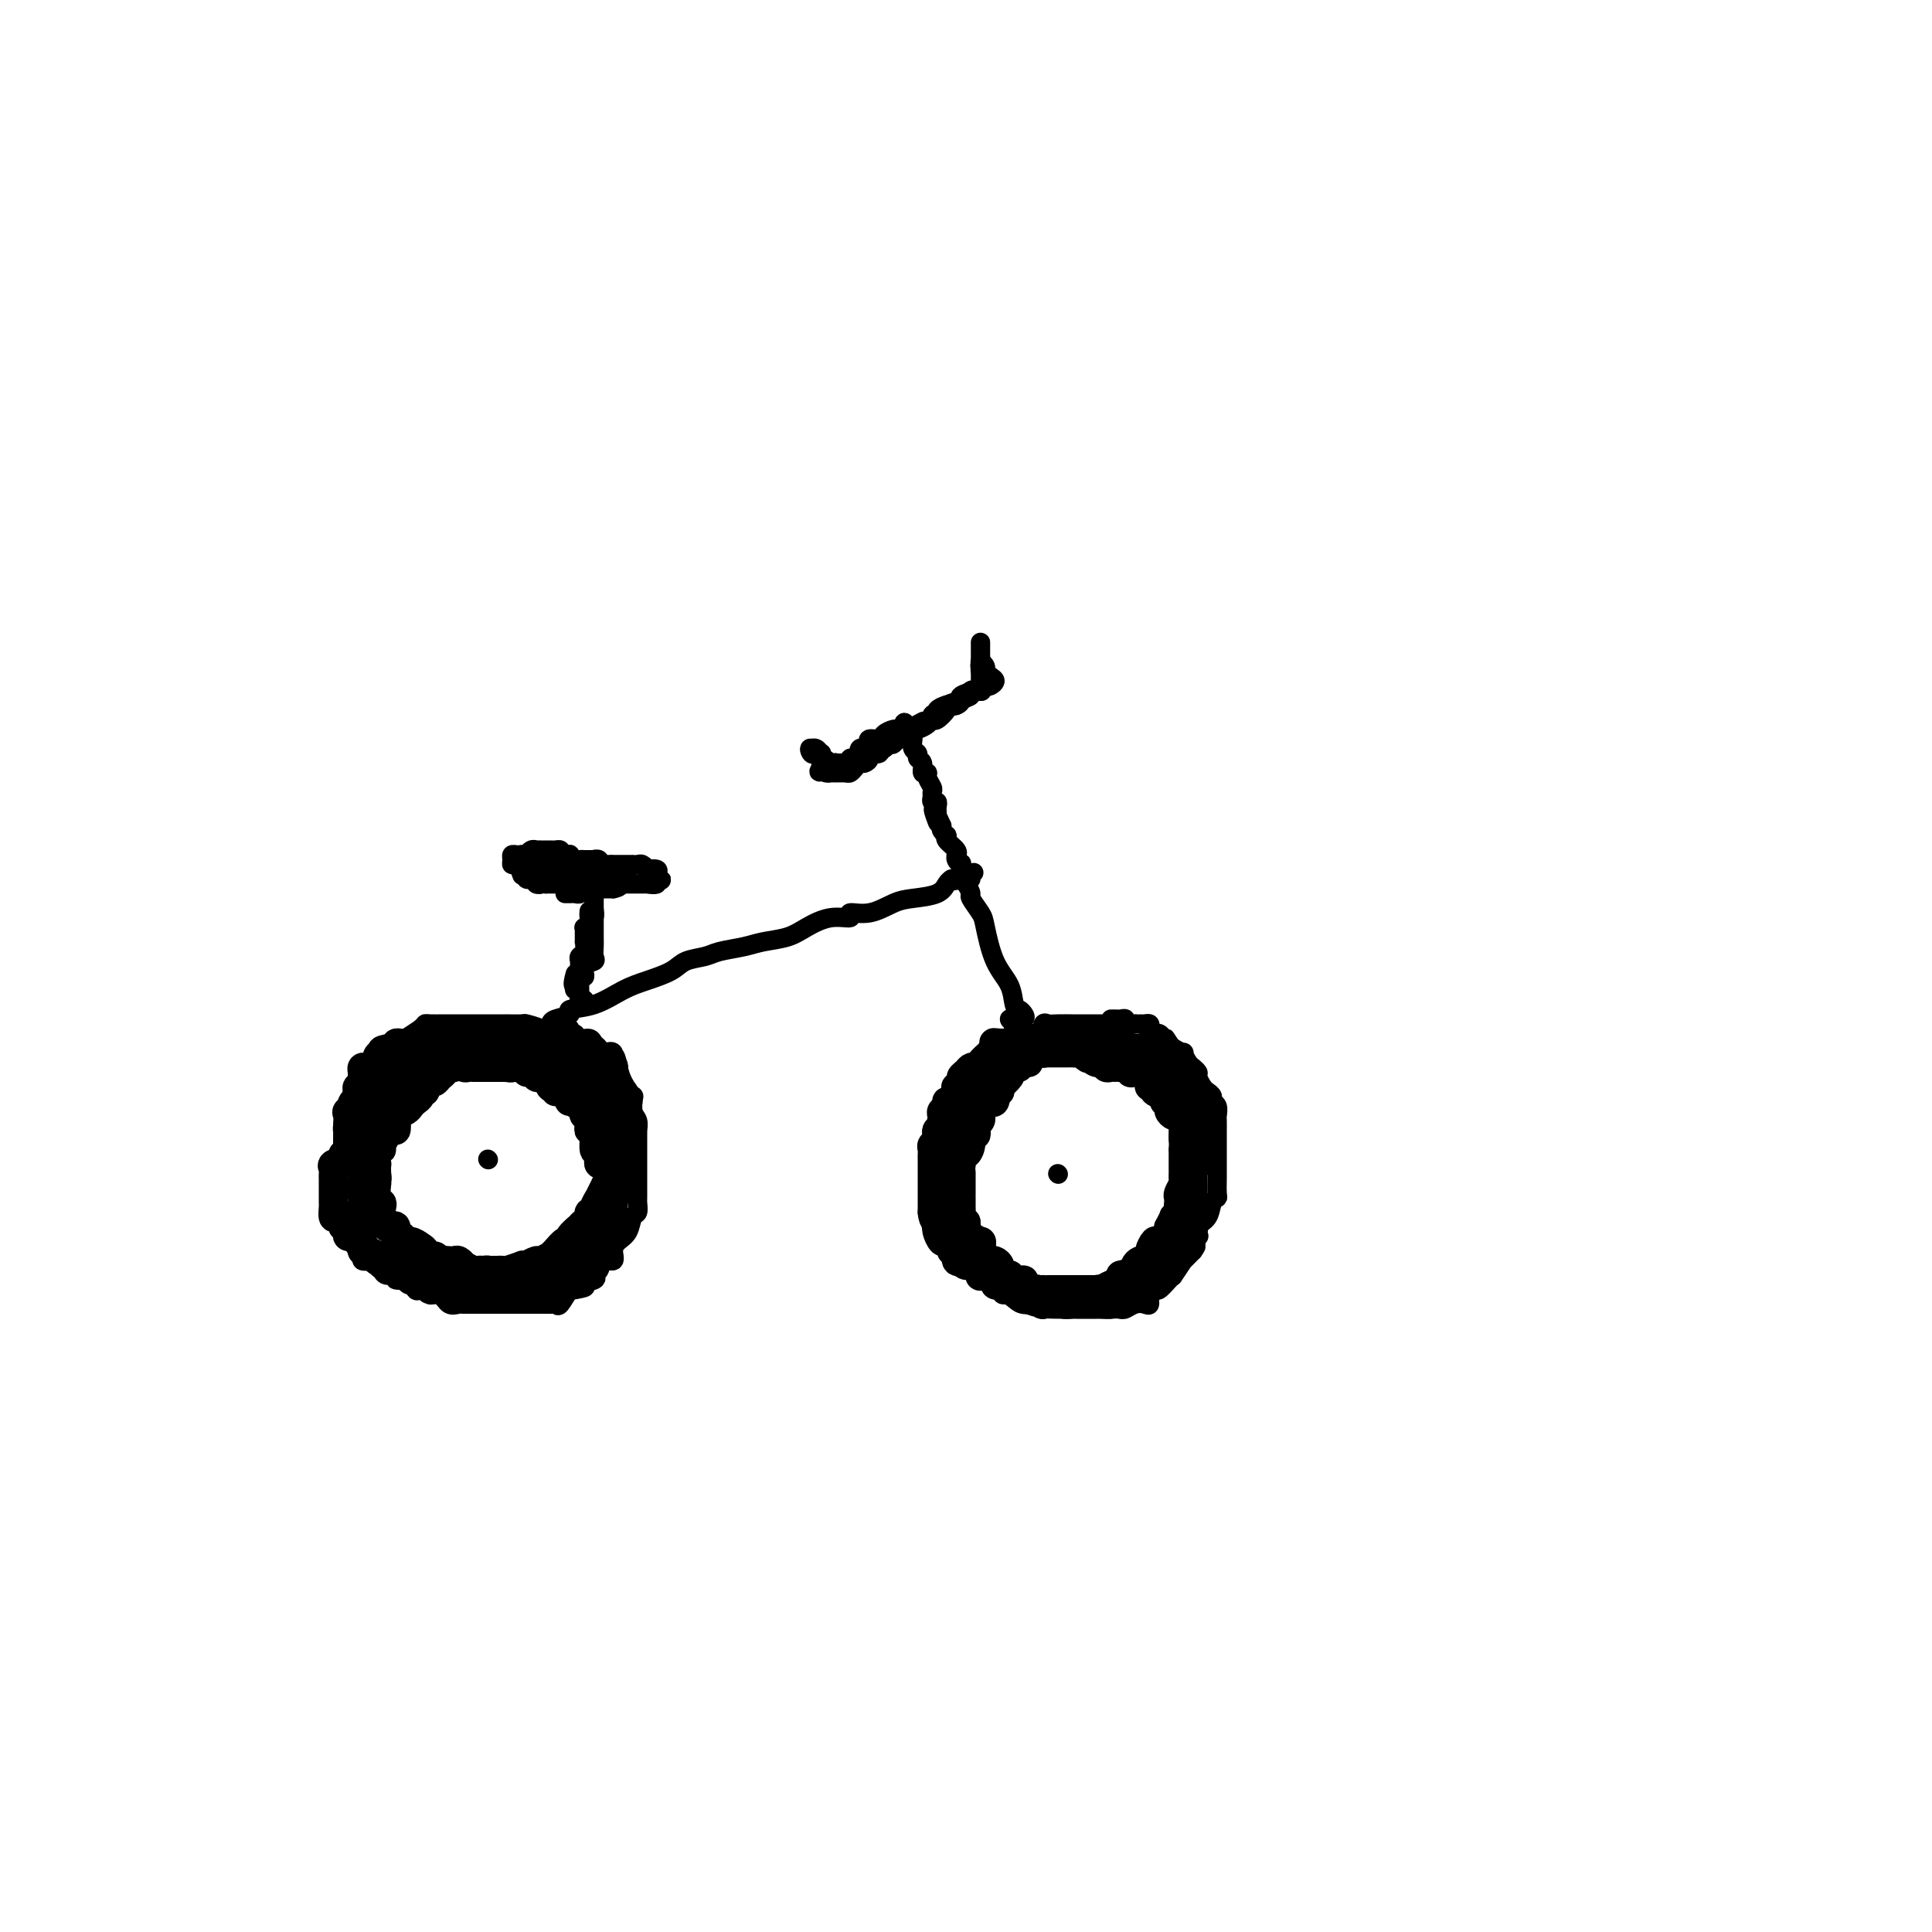 <svg viewBox='0 0 400 400' version='1.1' xmlns='http://www.w3.org/2000/svg' xmlns:xlink='http://www.w3.org/1999/xlink'><g fill='none' stroke='#000000' stroke-width='4' stroke-linecap='round' stroke-linejoin='round'><path d='M118,216c-0.334,0.083 -0.667,0.167 -1,0c-0.333,-0.167 -0.664,-0.583 -1,-1c-0.336,-0.417 -0.676,-0.833 -1,-1c-0.324,-0.167 -0.634,-0.083 -1,0c-0.366,0.083 -0.790,0.166 -1,0c-0.210,-0.166 -0.207,-0.580 -1,-1c-0.793,-0.420 -2.381,-0.844 -3,-1c-0.619,-0.156 -0.270,-0.042 -1,0c-0.730,0.042 -2.538,0.011 -3,0c-0.462,-0.011 0.423,-0.003 0,0c-0.423,0.003 -2.154,0.001 -3,0c-0.846,-0.001 -0.807,-0.000 -1,0c-0.193,0.000 -0.618,0.000 -1,0c-0.382,-0.000 -0.720,-0.000 -1,0c-0.280,0.000 -0.502,0.000 -1,0c-0.498,-0.000 -1.272,-0.001 -2,0c-0.728,0.001 -1.411,0.002 -2,0c-0.589,-0.002 -1.083,-0.008 -2,0c-0.917,0.008 -2.258,0.028 -3,0c-0.742,-0.028 -0.885,-0.105 -1,0c-0.115,0.105 -0.201,0.393 -1,1c-0.799,0.607 -2.312,1.534 -3,2c-0.688,0.466 -0.551,0.471 -1,1c-0.449,0.529 -1.483,1.582 -2,2c-0.517,0.418 -0.516,0.203 -1,0c-0.484,-0.203 -1.453,-0.392 -2,0c-0.547,0.392 -0.672,1.366 -1,2c-0.328,0.634 -0.859,0.930 -1,1c-0.141,0.070 0.106,-0.084 0,0c-0.106,0.084 -0.567,0.407 -1,1c-0.433,0.593 -0.838,1.455 -1,2c-0.162,0.545 -0.081,0.772 0,1'/><path d='M74,225c-0.651,1.332 -0.279,1.163 0,1c0.279,-0.163 0.463,-0.321 0,0c-0.463,0.321 -1.574,1.119 -2,2c-0.426,0.881 -0.167,1.843 0,2c0.167,0.157 0.241,-0.492 0,0c-0.241,0.492 -0.797,2.124 -1,3c-0.203,0.876 -0.053,0.994 0,1c0.053,0.006 0.011,-0.101 0,0c-0.011,0.101 0.011,0.411 0,1c-0.011,0.589 -0.054,1.457 0,2c0.054,0.543 0.207,0.762 0,1c-0.207,0.238 -0.773,0.497 -1,1c-0.227,0.503 -0.113,1.252 0,2c0.113,0.748 0.226,1.497 0,2c-0.226,0.503 -0.793,0.760 -1,1c-0.207,0.240 -0.056,0.463 0,1c0.056,0.537 0.015,1.387 0,2c-0.015,0.613 -0.005,0.989 0,1c0.005,0.011 0.004,-0.344 0,0c-0.004,0.344 -0.013,1.388 0,2c0.013,0.612 0.046,0.794 0,1c-0.046,0.206 -0.171,0.438 0,1c0.171,0.562 0.637,1.455 1,2c0.363,0.545 0.622,0.741 1,1c0.378,0.259 0.876,0.580 1,1c0.124,0.420 -0.126,0.939 0,1c0.126,0.061 0.628,-0.337 1,0c0.372,0.337 0.615,1.410 1,2c0.385,0.590 0.911,0.697 1,1c0.089,0.303 -0.260,0.801 0,1c0.260,0.199 1.130,0.100 2,0'/><path d='M77,261c1.666,2.089 1.830,1.812 2,2c0.170,0.188 0.346,0.843 1,1c0.654,0.157 1.786,-0.182 2,0c0.214,0.182 -0.492,0.885 0,1c0.492,0.115 2.180,-0.360 3,0c0.820,0.360 0.772,1.554 1,2c0.228,0.446 0.733,0.144 1,0c0.267,-0.144 0.296,-0.130 1,0c0.704,0.130 2.082,0.374 3,1c0.918,0.626 1.376,1.632 2,2c0.624,0.368 1.415,0.099 2,0c0.585,-0.099 0.964,-0.026 1,0c0.036,0.026 -0.270,0.007 0,0c0.270,-0.007 1.118,-0.002 2,0c0.882,0.002 1.799,0.001 2,0c0.201,-0.001 -0.315,-0.000 0,0c0.315,0.000 1.460,0.000 2,0c0.540,-0.000 0.476,-0.000 1,0c0.524,0.000 1.635,0.000 2,0c0.365,-0.000 -0.018,-0.000 0,0c0.018,0.000 0.437,0.000 1,0c0.563,-0.000 1.269,-0.000 2,0c0.731,0.000 1.487,0.000 2,0c0.513,-0.000 0.782,-0.001 1,0c0.218,0.001 0.386,0.003 1,0c0.614,-0.003 1.674,-0.012 2,0c0.326,0.012 -0.081,0.045 0,0c0.081,-0.045 0.651,-0.167 1,0c0.349,0.167 0.479,0.622 1,0c0.521,-0.622 1.435,-2.321 2,-3c0.565,-0.679 0.783,-0.340 1,0'/><path d='M119,267c4.063,-0.644 1.220,-0.755 1,-1c-0.220,-0.245 2.183,-0.624 3,-1c0.817,-0.376 0.047,-0.748 0,-1c-0.047,-0.252 0.630,-0.386 1,-1c0.370,-0.614 0.431,-1.710 1,-2c0.569,-0.290 1.644,0.227 2,0c0.356,-0.227 -0.006,-1.198 0,-2c0.006,-0.802 0.380,-1.437 1,-2c0.620,-0.563 1.487,-1.055 2,-2c0.513,-0.945 0.673,-2.343 1,-3c0.327,-0.657 0.820,-0.574 1,-1c0.180,-0.426 0.048,-1.362 0,-2c-0.048,-0.638 -0.013,-0.978 0,-1c0.013,-0.022 0.003,0.274 0,0c-0.003,-0.274 -0.001,-1.119 0,-2c0.001,-0.881 0.000,-1.798 0,-2c-0.000,-0.202 -0.000,0.313 0,0c0.000,-0.313 -0.000,-1.453 0,-2c0.000,-0.547 0.000,-0.501 0,-1c-0.000,-0.499 -0.000,-1.544 0,-2c0.000,-0.456 0.001,-0.325 0,-1c-0.001,-0.675 -0.004,-2.157 0,-3c0.004,-0.843 0.015,-1.047 0,-1c-0.015,0.047 -0.055,0.344 0,0c0.055,-0.344 0.204,-1.331 0,-2c-0.204,-0.669 -0.762,-1.022 -1,-2c-0.238,-0.978 -0.157,-2.582 0,-3c0.157,-0.418 0.388,0.349 0,0c-0.388,-0.349 -1.397,-1.814 -2,-3c-0.603,-1.186 -0.802,-2.093 -1,-3'/><path d='M128,221c-0.874,-4.433 -1.061,-1.516 -1,-1c0.061,0.516 0.368,-1.368 0,-2c-0.368,-0.632 -1.412,-0.010 -2,0c-0.588,0.010 -0.721,-0.590 -1,-1c-0.279,-0.410 -0.706,-0.631 -1,-1c-0.294,-0.369 -0.456,-0.888 -1,-1c-0.544,-0.112 -1.469,0.181 -2,0c-0.531,-0.181 -0.667,-0.837 -1,-1c-0.333,-0.163 -0.863,0.167 -1,0c-0.137,-0.167 0.117,-0.829 0,-1c-0.117,-0.171 -0.606,0.150 -1,0c-0.394,-0.150 -0.693,-0.772 -1,-1c-0.307,-0.228 -0.621,-0.061 -1,0c-0.379,0.061 -0.823,0.018 -1,0c-0.177,-0.018 -0.089,-0.009 0,0'/><path d='M232,212c-0.746,0.000 -1.493,0.000 -2,0c-0.507,-0.000 -0.775,-0.000 -1,0c-0.225,0.000 -0.408,0.000 -1,0c-0.592,-0.000 -1.594,-0.000 -2,0c-0.406,0.000 -0.217,0.000 -1,0c-0.783,-0.000 -2.539,-0.002 -3,0c-0.461,0.002 0.372,0.007 0,0c-0.372,-0.007 -1.951,-0.026 -3,0c-1.049,0.026 -1.569,0.096 -2,0c-0.431,-0.096 -0.773,-0.358 -1,0c-0.227,0.358 -0.338,1.335 -1,2c-0.662,0.665 -1.874,1.019 -3,1c-1.126,-0.019 -2.164,-0.412 -3,0c-0.836,0.412 -1.468,1.630 -2,2c-0.532,0.370 -0.964,-0.108 -1,0c-0.036,0.108 0.323,0.803 0,1c-0.323,0.197 -1.327,-0.105 -2,0c-0.673,0.105 -1.016,0.615 -1,1c0.016,0.385 0.390,0.645 0,1c-0.390,0.355 -1.544,0.806 -2,1c-0.456,0.194 -0.213,0.132 0,0c0.213,-0.132 0.397,-0.334 0,0c-0.397,0.334 -1.374,1.203 -2,2c-0.626,0.797 -0.900,1.523 -1,2c-0.100,0.477 -0.027,0.705 0,1c0.027,0.295 0.008,0.656 0,1c-0.008,0.344 -0.004,0.672 0,1'/><path d='M198,228c-1.641,2.197 -0.243,1.188 0,1c0.243,-0.188 -0.667,0.444 -1,1c-0.333,0.556 -0.088,1.036 0,1c0.088,-0.036 0.020,-0.587 0,0c-0.020,0.587 0.009,2.314 0,3c-0.009,0.686 -0.055,0.332 0,0c0.055,-0.332 0.211,-0.641 0,0c-0.211,0.641 -0.789,2.232 -1,3c-0.211,0.768 -0.057,0.712 0,1c0.057,0.288 0.015,0.921 0,1c-0.015,0.079 -0.004,-0.397 0,0c0.004,0.397 0.000,1.667 0,2c-0.000,0.333 0.004,-0.272 0,0c-0.004,0.272 -0.015,1.421 0,2c0.015,0.579 0.057,0.588 0,1c-0.057,0.412 -0.211,1.227 0,2c0.211,0.773 0.788,1.503 1,2c0.212,0.497 0.060,0.761 0,1c-0.060,0.239 -0.026,0.453 0,1c0.026,0.547 0.045,1.426 0,2c-0.045,0.574 -0.153,0.844 0,1c0.153,0.156 0.566,0.197 1,1c0.434,0.803 0.890,2.366 1,3c0.110,0.634 -0.127,0.337 0,1c0.127,0.663 0.616,2.286 1,3c0.384,0.714 0.662,0.520 1,1c0.338,0.480 0.737,1.634 1,2c0.263,0.366 0.390,-0.057 1,0c0.610,0.057 1.703,0.592 2,1c0.297,0.408 -0.201,0.688 0,1c0.201,0.312 1.100,0.656 2,1'/><path d='M207,267c1.385,2.215 -0.152,0.254 0,0c0.152,-0.254 1.995,1.200 3,2c1.005,0.800 1.173,0.945 2,1c0.827,0.055 2.315,0.018 3,0c0.685,-0.018 0.569,-0.019 1,0c0.431,0.019 1.409,0.058 2,0c0.591,-0.058 0.793,-0.212 1,0c0.207,0.212 0.418,0.789 1,1c0.582,0.211 1.536,0.057 2,0c0.464,-0.057 0.439,-0.015 1,0c0.561,0.015 1.709,0.004 2,0c0.291,-0.004 -0.276,-0.001 0,0c0.276,0.001 1.397,0.000 2,0c0.603,-0.000 0.690,-0.000 1,0c0.310,0.000 0.842,0.001 1,0c0.158,-0.001 -0.057,-0.004 0,0c0.057,0.004 0.386,0.015 1,0c0.614,-0.015 1.513,-0.055 2,0c0.487,0.055 0.560,0.204 1,0c0.440,-0.204 1.245,-0.763 2,-1c0.755,-0.237 1.458,-0.153 2,0c0.542,0.153 0.922,0.374 1,0c0.078,-0.374 -0.147,-1.345 0,-2c0.147,-0.655 0.664,-0.996 1,-1c0.336,-0.004 0.490,0.327 1,0c0.510,-0.327 1.375,-1.312 2,-2c0.625,-0.688 1.010,-1.079 1,-1c-0.010,0.079 -0.415,0.630 0,0c0.415,-0.630 1.650,-2.439 2,-3c0.350,-0.561 -0.186,0.125 0,0c0.186,-0.125 1.093,-1.063 2,-2'/><path d='M247,259c1.334,-1.800 0.168,-0.799 0,-1c-0.168,-0.201 0.662,-1.605 1,-2c0.338,-0.395 0.185,0.220 0,0c-0.185,-0.220 -0.404,-1.275 0,-2c0.404,-0.725 1.429,-1.119 2,-2c0.571,-0.881 0.689,-2.249 1,-3c0.311,-0.751 0.815,-0.887 1,-1c0.185,-0.113 0.049,-0.205 0,-1c-0.049,-0.795 -0.013,-2.294 0,-3c0.013,-0.706 0.004,-0.618 0,-1c-0.004,-0.382 -0.001,-1.235 0,-2c0.001,-0.765 0.000,-1.441 0,-2c-0.000,-0.559 -0.000,-0.999 0,-2c0.000,-1.001 0.001,-2.562 0,-3c-0.001,-0.438 -0.004,0.248 0,0c0.004,-0.248 0.016,-1.428 0,-2c-0.016,-0.572 -0.060,-0.535 0,-1c0.060,-0.465 0.224,-1.433 0,-2c-0.224,-0.567 -0.834,-0.733 -1,-1c-0.166,-0.267 0.114,-0.635 0,-1c-0.114,-0.365 -0.623,-0.729 -1,-1c-0.377,-0.271 -0.622,-0.450 -1,-1c-0.378,-0.550 -0.889,-1.469 -1,-2c-0.111,-0.531 0.176,-0.672 0,-1c-0.176,-0.328 -0.816,-0.844 -1,-1c-0.184,-0.156 0.088,0.046 0,0c-0.088,-0.046 -0.535,-0.341 -1,-1c-0.465,-0.659 -0.950,-1.682 -1,-2c-0.050,-0.318 0.333,0.068 0,0c-0.333,-0.068 -1.381,-0.591 -2,-1c-0.619,-0.409 -0.810,-0.705 -1,-1'/><path d='M242,216c-1.499,-2.276 -0.248,-0.465 0,0c0.248,0.465 -0.508,-0.414 -1,-1c-0.492,-0.586 -0.719,-0.879 -1,-1c-0.281,-0.121 -0.614,-0.071 -1,0c-0.386,0.071 -0.824,0.163 -1,0c-0.176,-0.163 -0.090,-0.579 0,-1c0.090,-0.421 0.184,-0.845 0,-1c-0.184,-0.155 -0.645,-0.041 -1,0c-0.355,0.041 -0.602,0.007 -1,0c-0.398,-0.007 -0.947,0.012 -1,0c-0.053,-0.012 0.389,-0.056 0,0c-0.389,0.056 -1.611,0.211 -2,0c-0.389,-0.211 0.053,-0.789 0,-1c-0.053,-0.211 -0.602,-0.057 -1,0c-0.398,0.057 -0.646,0.015 -1,0c-0.354,-0.015 -0.816,-0.004 -1,0c-0.184,0.004 -0.092,0.002 0,0'/><path d='M210,212c-0.512,-0.423 -1.024,-0.845 -1,-1c0.024,-0.155 0.583,-0.042 1,0c0.417,0.042 0.690,0.012 1,0c0.310,-0.012 0.655,-0.006 1,0'/><path d='M212,211c0.355,-0.323 0.243,-0.631 0,-1c-0.243,-0.369 -0.619,-0.799 -1,-1c-0.381,-0.201 -0.769,-0.174 -1,-1c-0.231,-0.826 -0.304,-2.505 -1,-4c-0.696,-1.495 -2.014,-2.805 -3,-5c-0.986,-2.195 -1.640,-5.274 -2,-7c-0.360,-1.726 -0.426,-2.099 -1,-3c-0.574,-0.901 -1.656,-2.329 -2,-3c-0.344,-0.671 0.051,-0.584 0,-1c-0.051,-0.416 -0.549,-1.337 -1,-2c-0.451,-0.663 -0.857,-1.070 -1,-1c-0.143,0.070 -0.024,0.617 0,0c0.024,-0.617 -0.047,-2.400 0,-3c0.047,-0.600 0.211,-0.019 0,0c-0.211,0.019 -0.796,-0.523 -1,-1c-0.204,-0.477 -0.026,-0.888 0,-1c0.026,-0.112 -0.098,0.075 0,0c0.098,-0.075 0.420,-0.412 0,-1c-0.420,-0.588 -1.580,-1.429 -2,-2c-0.420,-0.571 -0.099,-0.874 0,-1c0.099,-0.126 -0.025,-0.075 0,0c0.025,0.075 0.199,0.174 0,0c-0.199,-0.174 -0.771,-0.621 -1,-1c-0.229,-0.379 -0.114,-0.689 0,-1'/><path d='M195,171c-2.857,-6.357 -1.500,-2.250 -1,-1c0.500,1.250 0.143,-0.357 0,-1c-0.143,-0.643 -0.071,-0.321 0,0'/><path d='M114,212c0.053,-0.337 0.106,-0.674 1,-1c0.894,-0.326 2.628,-0.639 3,-1c0.372,-0.361 -0.619,-0.768 0,-1c0.619,-0.232 2.849,-0.290 5,-1c2.151,-0.710 4.222,-2.074 6,-3c1.778,-0.926 3.264,-1.414 5,-2c1.736,-0.586 3.721,-1.270 5,-2c1.279,-0.730 1.852,-1.505 3,-2c1.148,-0.495 2.870,-0.709 4,-1c1.130,-0.291 1.669,-0.658 3,-1c1.331,-0.342 3.453,-0.660 5,-1c1.547,-0.340 2.518,-0.703 4,-1c1.482,-0.297 3.476,-0.529 5,-1c1.524,-0.471 2.577,-1.182 4,-2c1.423,-0.818 3.217,-1.742 5,-2c1.783,-0.258 3.556,0.152 4,0c0.444,-0.152 -0.442,-0.866 0,-1c0.442,-0.134 2.212,0.311 4,0c1.788,-0.311 3.592,-1.379 5,-2c1.408,-0.621 2.419,-0.795 4,-1c1.581,-0.205 3.733,-0.440 5,-1c1.267,-0.560 1.648,-1.446 2,-2c0.352,-0.554 0.676,-0.777 1,-1'/><path d='M197,182c8.671,-2.630 2.849,-0.705 1,0c-1.849,0.705 0.275,0.189 1,0c0.725,-0.189 0.050,-0.051 0,0c-0.050,0.051 0.525,0.014 1,0c0.475,-0.014 0.850,-0.004 1,0c0.150,0.004 0.075,0.002 0,0'/><path d='M194,169c-0.002,-0.444 -0.004,-0.889 0,-1c0.004,-0.111 0.015,0.111 0,0c-0.015,-0.111 -0.057,-0.555 0,-1c0.057,-0.445 0.213,-0.892 0,-1c-0.213,-0.108 -0.793,0.122 -1,0c-0.207,-0.122 -0.040,-0.597 0,-1c0.040,-0.403 -0.046,-0.733 0,-1c0.046,-0.267 0.224,-0.471 0,-1c-0.224,-0.529 -0.849,-1.385 -1,-2c-0.151,-0.615 0.171,-0.991 0,-1c-0.171,-0.009 -0.834,0.350 -1,0c-0.166,-0.350 0.166,-1.407 0,-2c-0.166,-0.593 -0.829,-0.722 -1,-1c-0.171,-0.278 0.151,-0.705 0,-1c-0.151,-0.295 -0.775,-0.457 -1,-1c-0.225,-0.543 -0.050,-1.465 0,-2c0.050,-0.535 -0.025,-0.682 0,-1c0.025,-0.318 0.150,-0.805 0,-1c-0.150,-0.195 -0.575,-0.097 -1,0'/><path d='M188,151c-1.092,-2.784 -0.821,-0.743 -1,0c-0.179,0.743 -0.806,0.189 -1,0c-0.194,-0.189 0.046,-0.013 0,0c-0.046,0.013 -0.377,-0.137 -1,0c-0.623,0.137 -1.539,0.562 -2,1c-0.461,0.438 -0.466,0.888 -1,1c-0.534,0.112 -1.597,-0.115 -2,0c-0.403,0.115 -0.147,0.570 0,1c0.147,0.430 0.186,0.833 0,1c-0.186,0.167 -0.596,0.098 -1,0c-0.404,-0.098 -0.801,-0.225 -1,0c-0.199,0.225 -0.200,0.802 0,1c0.200,0.198 0.602,0.016 1,0c0.398,-0.016 0.792,0.133 1,0c0.208,-0.133 0.231,-0.547 1,-1c0.769,-0.453 2.285,-0.944 3,-1c0.715,-0.056 0.629,0.322 1,0c0.371,-0.322 1.199,-1.344 2,-2c0.801,-0.656 1.575,-0.944 2,-1c0.425,-0.056 0.499,0.122 1,0c0.501,-0.122 1.427,-0.544 2,-1c0.573,-0.456 0.793,-0.947 1,-1c0.207,-0.053 0.402,0.332 1,0c0.598,-0.332 1.599,-1.381 2,-2c0.401,-0.619 0.200,-0.810 0,-1'/><path d='M196,146c2.902,-1.344 2.158,-0.203 2,0c-0.158,0.203 0.269,-0.533 1,-1c0.731,-0.467 1.764,-0.665 2,-1c0.236,-0.335 -0.325,-0.807 0,-1c0.325,-0.193 1.537,-0.107 2,0c0.463,0.107 0.176,0.236 0,0c-0.176,-0.236 -0.242,-0.837 0,-1c0.242,-0.163 0.793,0.110 1,0c0.207,-0.110 0.069,-0.604 0,-1c-0.069,-0.396 -0.070,-0.694 0,-1c0.070,-0.306 0.211,-0.621 0,-1c-0.211,-0.379 -0.775,-0.823 -1,-1c-0.225,-0.177 -0.113,-0.089 0,0'/><path d='M203,138c-0.138,-0.545 0.018,0.092 0,0c-0.018,-0.092 -0.211,-0.911 0,-1c0.211,-0.089 0.824,0.554 1,1c0.176,0.446 -0.085,0.694 0,1c0.085,0.306 0.516,0.669 1,1c0.484,0.331 1.020,0.628 1,1c-0.020,0.372 -0.597,0.818 -1,1c-0.403,0.182 -0.632,0.100 -1,0c-0.368,-0.100 -0.875,-0.217 -1,0c-0.125,0.217 0.131,0.770 0,1c-0.131,0.230 -0.651,0.139 -1,0c-0.349,-0.139 -0.528,-0.325 -1,0c-0.472,0.325 -1.236,1.163 -2,2'/><path d='M199,145c-0.880,0.714 -0.080,-0.002 0,0c0.080,0.002 -0.561,0.721 -1,1c-0.439,0.279 -0.675,0.116 -1,0c-0.325,-0.116 -0.738,-0.186 -1,0c-0.262,0.186 -0.372,0.628 -1,1c-0.628,0.372 -1.775,0.673 -2,1c-0.225,0.327 0.470,0.679 0,1c-0.470,0.321 -2.106,0.612 -3,1c-0.894,0.388 -1.048,0.873 -1,1c0.048,0.127 0.297,-0.106 0,0c-0.297,0.106 -1.142,0.549 -2,1c-0.858,0.451 -1.731,0.909 -2,1c-0.269,0.091 0.065,-0.186 0,0c-0.065,0.186 -0.529,0.833 -1,1c-0.471,0.167 -0.948,-0.148 -1,0c-0.052,0.148 0.323,0.758 0,1c-0.323,0.242 -1.343,0.116 -2,0c-0.657,-0.116 -0.949,-0.223 -1,0c-0.051,0.223 0.140,0.777 0,1c-0.140,0.223 -0.611,0.116 -1,0c-0.389,-0.116 -0.694,-0.241 -1,0c-0.306,0.241 -0.612,0.850 -1,1c-0.388,0.150 -0.860,-0.157 -1,0c-0.140,0.157 0.050,0.778 0,1c-0.050,0.222 -0.339,0.046 -1,0c-0.661,-0.046 -1.693,0.039 -2,0c-0.307,-0.039 0.110,-0.203 0,0c-0.110,0.203 -0.746,0.772 -1,1c-0.254,0.228 -0.127,0.114 0,0'/><path d='M172,159c-4.344,1.983 -1.703,-0.061 -1,-1c0.703,-0.939 -0.533,-0.773 -1,-1c-0.467,-0.227 -0.164,-0.845 0,-1c0.164,-0.155 0.188,0.154 0,0c-0.188,-0.154 -0.589,-0.772 -1,-1c-0.411,-0.228 -0.832,-0.065 -1,0c-0.168,0.065 -0.084,0.033 0,0'/><path d='M168,155c-0.662,-0.384 -0.318,0.657 0,1c0.318,0.343 0.611,-0.013 1,0c0.389,0.013 0.874,0.396 1,1c0.126,0.604 -0.108,1.430 0,2c0.108,0.570 0.557,0.885 1,1c0.443,0.115 0.878,0.032 1,0c0.122,-0.032 -0.069,-0.011 0,0c0.069,0.011 0.400,0.013 1,0c0.600,-0.013 1.470,-0.041 2,0c0.530,0.041 0.721,0.152 1,0c0.279,-0.152 0.647,-0.567 1,-1c0.353,-0.433 0.691,-0.885 1,-1c0.309,-0.115 0.590,0.109 1,0c0.410,-0.109 0.949,-0.549 1,-1c0.051,-0.451 -0.385,-0.913 0,-1c0.385,-0.087 1.592,0.202 2,0c0.408,-0.202 0.016,-0.894 0,-1c-0.016,-0.106 0.345,0.375 1,0c0.655,-0.375 1.604,-1.606 2,-2c0.396,-0.394 0.240,0.049 1,0c0.760,-0.049 2.435,-0.590 3,-1c0.565,-0.410 0.018,-0.689 0,-1c-0.018,-0.311 0.491,-0.656 1,-1'/><path d='M190,150c2.444,-1.499 1.053,-0.248 1,0c-0.053,0.248 1.232,-0.507 2,-1c0.768,-0.493 1.019,-0.724 1,-1c-0.019,-0.276 -0.309,-0.599 0,-1c0.309,-0.401 1.218,-0.882 2,-1c0.782,-0.118 1.439,0.127 2,0c0.561,-0.127 1.026,-0.627 1,-1c-0.026,-0.373 -0.543,-0.621 0,-1c0.543,-0.379 2.145,-0.889 3,-1c0.855,-0.111 0.961,0.178 1,0c0.039,-0.178 0.010,-0.821 0,-1c-0.010,-0.179 -0.003,0.107 0,0c0.003,-0.107 0.001,-0.606 0,-1c-0.001,-0.394 -0.000,-0.683 0,-1c0.000,-0.317 0.000,-0.662 0,-1c-0.000,-0.338 -0.000,-0.669 0,-1'/><path d='M203,138c0.155,-0.679 0.041,0.125 0,0c-0.041,-0.125 -0.011,-1.179 0,-2c0.011,-0.821 0.003,-1.408 0,-2c-0.003,-0.592 -0.002,-1.189 0,-1c0.002,0.189 0.003,1.165 0,2c-0.003,0.835 -0.011,1.529 0,2c0.011,0.471 0.041,0.718 0,1c-0.041,0.282 -0.155,0.598 0,1c0.155,0.402 0.578,0.891 1,1c0.422,0.109 0.845,-0.163 1,0c0.155,0.163 0.044,0.761 0,1c-0.044,0.239 -0.022,0.120 0,0'/><path d='M121,207c-0.423,0.088 -0.845,0.175 -1,0c-0.155,-0.175 -0.042,-0.614 0,-1c0.042,-0.386 0.011,-0.719 0,-1c-0.011,-0.281 -0.004,-0.509 0,-1c0.004,-0.491 0.005,-1.243 0,-2c-0.005,-0.757 -0.015,-1.517 0,-2c0.015,-0.483 0.057,-0.688 0,-1c-0.057,-0.312 -0.211,-0.731 0,-1c0.211,-0.269 0.789,-0.388 1,-1c0.211,-0.612 0.056,-1.718 0,-2c-0.056,-0.282 -0.011,0.261 0,0c0.011,-0.261 -0.011,-1.327 0,-2c0.011,-0.673 0.054,-0.954 0,-1c-0.054,-0.046 -0.207,0.141 0,0c0.207,-0.141 0.773,-0.612 1,-1c0.227,-0.388 0.113,-0.694 0,-1'/><path d='M122,190c0.094,-2.654 -0.171,-0.788 0,0c0.171,0.788 0.778,0.498 1,0c0.222,-0.498 0.060,-1.203 0,-2c-0.060,-0.797 -0.016,-1.687 0,-2c0.016,-0.313 0.004,-0.048 0,0c-0.004,0.048 -0.001,-0.122 0,0c0.001,0.122 0.000,0.536 0,1c-0.000,0.464 0.000,0.978 0,2c-0.000,1.022 -0.001,2.554 0,3c0.001,0.446 0.002,-0.192 0,0c-0.002,0.192 -0.008,1.216 0,2c0.008,0.784 0.030,1.328 0,2c-0.030,0.672 -0.113,1.473 0,2c0.113,0.527 0.423,0.781 0,1c-0.423,0.219 -1.580,0.401 -2,1c-0.420,0.599 -0.102,1.613 0,2c0.102,0.387 -0.011,0.147 0,0c0.011,-0.147 0.147,-0.200 0,0c-0.147,0.200 -0.575,0.651 -1,1c-0.425,0.349 -0.845,0.594 -1,1c-0.155,0.406 -0.044,0.973 0,1c0.044,0.027 0.022,-0.487 0,-1'/><path d='M119,204c-0.622,0.333 -0.178,-1.333 0,-2c0.178,-0.667 0.089,-0.333 0,0'/><path d='M117,185c0.444,-0.002 0.888,-0.004 1,0c0.112,0.004 -0.107,0.015 0,0c0.107,-0.015 0.539,-0.057 1,0c0.461,0.057 0.951,0.211 1,0c0.049,-0.211 -0.341,-0.789 0,-1c0.341,-0.211 1.415,-0.057 2,0c0.585,0.057 0.681,0.015 1,0c0.319,-0.015 0.860,-0.004 1,0c0.140,0.004 -0.120,0.001 0,0c0.120,-0.001 0.621,-0.000 1,0c0.379,0.000 0.638,0.000 1,0c0.362,-0.000 0.828,-0.000 1,0c0.172,0.000 0.049,0.000 0,0c-0.049,-0.000 -0.025,-0.000 0,0'/><path d='M127,184c1.835,-0.381 1.423,-0.834 1,-1c-0.423,-0.166 -0.859,-0.044 -1,0c-0.141,0.044 0.011,0.012 0,0c-0.011,-0.012 -0.184,-0.003 -1,0c-0.816,0.003 -2.274,0.001 -3,0c-0.726,-0.001 -0.719,-0.000 -1,0c-0.281,0.000 -0.850,0.000 -1,0c-0.150,-0.000 0.118,-0.000 0,0c-0.118,0.000 -0.623,0.000 -1,0c-0.377,-0.000 -0.624,-0.000 -1,0c-0.376,0.000 -0.879,0.000 -1,0c-0.121,-0.000 0.139,-0.000 0,0c-0.139,0.000 -0.678,0.000 -1,0c-0.322,-0.000 -0.429,-0.000 -1,0c-0.571,0.000 -1.607,0.000 -2,0c-0.393,-0.000 -0.144,-0.000 0,0c0.144,0.000 0.184,0.000 0,0c-0.184,-0.000 -0.592,-0.000 -1,0'/><path d='M113,183c-2.328,-0.171 -1.149,-0.098 -1,0c0.149,0.098 -0.730,0.220 -1,0c-0.270,-0.220 0.071,-0.784 0,-1c-0.071,-0.216 -0.555,-0.085 -1,0c-0.445,0.085 -0.851,0.124 -1,0c-0.149,-0.124 -0.041,-0.410 0,-1c0.041,-0.590 0.014,-1.482 0,-2c-0.014,-0.518 -0.014,-0.661 0,-1c0.014,-0.339 0.042,-0.876 0,-1c-0.042,-0.124 -0.153,0.163 0,0c0.153,-0.163 0.570,-0.776 1,-1c0.430,-0.224 0.872,-0.060 1,0c0.128,0.060 -0.057,0.016 0,0c0.057,-0.016 0.358,-0.004 1,0c0.642,0.004 1.626,0.000 2,0c0.374,-0.000 0.139,0.003 0,0c-0.139,-0.003 -0.182,-0.011 0,0c0.182,0.011 0.587,0.041 1,0c0.413,-0.041 0.832,-0.155 1,0c0.168,0.155 0.084,0.577 0,1'/><path d='M116,177c0.916,0.111 0.207,-0.112 0,0c-0.207,0.112 0.088,0.559 0,1c-0.088,0.441 -0.560,0.875 -1,1c-0.440,0.125 -0.848,-0.057 -1,0c-0.152,0.057 -0.047,0.355 0,1c0.047,0.645 0.037,1.637 0,2c-0.037,0.363 -0.101,0.098 0,0c0.101,-0.098 0.368,-0.030 0,0c-0.368,0.030 -1.369,0.022 -2,0c-0.631,-0.022 -0.890,-0.058 -1,0c-0.110,0.058 -0.071,0.212 0,0c0.071,-0.212 0.173,-0.788 0,-1c-0.173,-0.212 -0.621,-0.061 -1,0c-0.379,0.061 -0.690,0.030 -1,0'/><path d='M109,181c-0.561,-0.155 0.536,-0.041 1,0c0.464,0.041 0.296,0.011 1,0c0.704,-0.011 2.280,-0.003 3,0c0.720,0.003 0.585,0.001 1,0c0.415,-0.001 1.382,0.000 2,0c0.618,-0.000 0.888,-0.001 1,0c0.112,0.001 0.066,0.004 0,0c-0.066,-0.004 -0.153,-0.014 0,0c0.153,0.014 0.546,0.052 1,0c0.454,-0.052 0.970,-0.195 1,0c0.030,0.195 -0.426,0.729 0,1c0.426,0.271 1.733,0.279 2,0c0.267,-0.279 -0.506,-0.845 -1,-1c-0.494,-0.155 -0.710,0.102 -1,0c-0.290,-0.102 -0.655,-0.563 -1,-1c-0.345,-0.437 -0.670,-0.848 -1,-1c-0.330,-0.152 -0.666,-0.043 -1,0c-0.334,0.043 -0.667,0.022 -1,0'/><path d='M116,179c-0.785,-0.321 -0.747,-0.125 -1,0c-0.253,0.125 -0.797,0.177 -1,0c-0.203,-0.177 -0.065,-0.583 0,-1c0.065,-0.417 0.059,-0.844 0,-1c-0.059,-0.156 -0.169,-0.042 0,0c0.169,0.042 0.619,0.010 1,0c0.381,-0.010 0.694,0.001 1,0c0.306,-0.001 0.607,-0.014 1,0c0.393,0.014 0.880,0.056 1,0c0.120,-0.056 -0.126,-0.211 0,0c0.126,0.211 0.625,0.789 1,1c0.375,0.211 0.625,0.057 1,0c0.375,-0.057 0.874,-0.015 1,0c0.126,0.015 -0.120,0.004 0,0c0.120,-0.004 0.606,-0.001 1,0c0.394,0.001 0.697,0.001 1,0'/><path d='M123,178c1.324,0.171 0.134,0.098 0,0c-0.134,-0.098 0.787,-0.223 1,0c0.213,0.223 -0.284,0.792 0,1c0.284,0.208 1.347,0.056 2,0c0.653,-0.056 0.896,-0.015 1,0c0.104,0.015 0.069,0.004 0,0c-0.069,-0.004 -0.172,-0.001 0,0c0.172,0.001 0.620,0.000 1,0c0.380,-0.000 0.693,0.000 1,0c0.307,-0.000 0.607,-0.001 1,0c0.393,0.001 0.880,0.004 1,0c0.120,-0.004 -0.128,-0.015 0,0c0.128,0.015 0.630,0.056 1,0c0.370,-0.056 0.607,-0.208 1,0c0.393,0.208 0.943,0.778 1,1c0.057,0.222 -0.377,0.098 0,0c0.377,-0.098 1.565,-0.171 2,0c0.435,0.171 0.117,0.584 0,1c-0.117,0.416 -0.033,0.833 0,1c0.033,0.167 0.017,0.083 0,0'/><path d='M136,182c1.977,0.558 0.418,-0.047 0,0c-0.418,0.047 0.304,0.745 0,1c-0.304,0.255 -1.636,0.068 -2,0c-0.364,-0.068 0.239,-0.018 0,0c-0.239,0.018 -1.321,0.005 -2,0c-0.679,-0.005 -0.955,-0.002 -1,0c-0.045,0.002 0.142,0.001 0,0c-0.142,-0.001 -0.614,-0.004 -1,0c-0.386,0.004 -0.685,0.015 -1,0c-0.315,-0.015 -0.645,-0.057 -1,0c-0.355,0.057 -0.733,0.211 -1,0c-0.267,-0.211 -0.422,-0.789 -1,-1c-0.578,-0.211 -1.579,-0.057 -2,0c-0.421,0.057 -0.263,0.016 0,0c0.263,-0.016 0.632,-0.008 1,0'/><path d='M125,182c-1.523,0.000 0.171,0.000 1,0c0.829,-0.000 0.794,-0.000 1,0c0.206,0.000 0.655,0.000 1,0c0.345,-0.000 0.587,-0.000 1,0c0.413,0.000 0.999,0.000 1,0c0.001,-0.000 -0.582,-0.000 -1,0c-0.418,0.000 -0.671,0.000 -1,0c-0.329,-0.000 -0.732,-0.001 -1,0c-0.268,0.001 -0.399,0.002 -1,0c-0.601,-0.002 -1.670,-0.007 -2,0c-0.330,0.007 0.081,0.026 0,0c-0.081,-0.026 -0.652,-0.098 -1,0c-0.348,0.098 -0.471,0.366 -1,0c-0.529,-0.366 -1.464,-1.366 -2,-2c-0.536,-0.634 -0.672,-0.901 -1,-1c-0.328,-0.099 -0.848,-0.030 -1,0c-0.152,0.030 0.064,0.022 0,0c-0.064,-0.022 -0.410,-0.058 -1,0c-0.590,0.058 -1.426,0.212 -2,0c-0.574,-0.212 -0.885,-0.788 -1,-1c-0.115,-0.212 -0.033,-0.061 0,0c0.033,0.061 0.016,0.030 0,0'/><path d='M114,178c-2.345,-0.619 -1.206,-0.167 -1,0c0.206,0.167 -0.519,0.048 -1,0c-0.481,-0.048 -0.717,-0.027 -1,0c-0.283,0.027 -0.612,0.060 -1,0c-0.388,-0.060 -0.836,-0.212 -1,0c-0.164,0.212 -0.044,0.788 0,1c0.044,0.212 0.013,0.061 0,0c-0.013,-0.061 -0.006,-0.030 0,0'/><path d='M109,179c-0.710,-0.011 0.016,-0.540 0,-1c-0.016,-0.460 -0.775,-0.853 -1,-1c-0.225,-0.147 0.082,-0.049 0,0c-0.082,0.049 -0.555,0.050 -1,0c-0.445,-0.050 -0.862,-0.150 -1,0c-0.138,0.150 0.002,0.548 0,1c-0.002,0.452 -0.145,0.956 0,1c0.145,0.044 0.577,-0.373 1,0c0.423,0.373 0.835,1.535 1,2c0.165,0.465 0.082,0.232 0,0'/><path d='M111,217c0.119,0.083 0.238,0.166 0,0c-0.238,-0.166 -0.833,-0.580 -1,-1c-0.167,-0.420 0.092,-0.844 0,-1c-0.092,-0.156 -0.536,-0.042 -1,0c-0.464,0.042 -0.948,0.012 -1,0c-0.052,-0.012 0.327,-0.007 0,0c-0.327,0.007 -1.359,0.016 -2,0c-0.641,-0.016 -0.891,-0.057 -1,0c-0.109,0.057 -0.075,0.212 0,0c0.075,-0.212 0.193,-0.793 0,-1c-0.193,-0.207 -0.696,-0.041 -1,0c-0.304,0.041 -0.410,-0.041 -1,0c-0.590,0.041 -1.665,0.207 -2,0c-0.335,-0.207 0.070,-0.788 0,-1c-0.070,-0.212 -0.615,-0.057 -1,0c-0.385,0.057 -0.610,0.015 -1,0c-0.390,-0.015 -0.946,-0.004 -1,0c-0.054,0.004 0.393,0.001 0,0c-0.393,-0.001 -1.625,-0.000 -2,0c-0.375,0.000 0.107,0.000 0,0c-0.107,-0.000 -0.802,-0.000 -1,0c-0.198,0.000 0.100,0.000 0,0c-0.100,-0.000 -0.600,-0.000 -1,0c-0.400,0.000 -0.700,0.000 -1,0'/><path d='M93,213c-3.041,-0.618 -1.642,-0.163 -1,0c0.642,0.163 0.527,0.033 0,0c-0.527,-0.033 -1.466,0.029 -2,0c-0.534,-0.029 -0.664,-0.151 -1,0c-0.336,0.151 -0.877,0.575 -1,1c-0.123,0.425 0.173,0.850 0,1c-0.173,0.150 -0.816,0.025 -1,0c-0.184,-0.025 0.090,0.050 0,0c-0.090,-0.050 -0.545,-0.225 -1,0c-0.455,0.225 -0.911,0.848 -1,1c-0.089,0.152 0.187,-0.169 0,0c-0.187,0.169 -0.839,0.829 -1,1c-0.161,0.171 0.168,-0.146 0,0c-0.168,0.146 -0.834,0.756 -1,1c-0.166,0.244 0.166,0.120 0,0c-0.166,-0.120 -0.831,-0.238 -1,0c-0.169,0.238 0.157,0.832 0,1c-0.157,0.168 -0.799,-0.091 -1,0c-0.201,0.091 0.037,0.533 0,1c-0.037,0.467 -0.350,0.960 -1,1c-0.650,0.040 -1.636,-0.374 -2,0c-0.364,0.374 -0.104,1.535 0,2c0.104,0.465 0.052,0.232 0,0'/><path d='M78,223c-2.257,1.709 -0.398,0.983 0,1c0.398,0.017 -0.664,0.779 -1,1c-0.336,0.221 0.053,-0.098 0,0c-0.053,0.098 -0.550,0.613 -1,1c-0.450,0.387 -0.853,0.647 -1,1c-0.147,0.353 -0.038,0.798 0,1c0.038,0.202 0.007,0.162 0,0c-0.007,-0.162 0.012,-0.447 0,0c-0.012,0.447 -0.056,1.625 0,2c0.056,0.375 0.211,-0.053 0,0c-0.211,0.053 -0.789,0.588 -1,1c-0.211,0.412 -0.057,0.702 0,1c0.057,0.298 0.015,0.605 0,1c-0.015,0.395 -0.004,0.879 0,1c0.004,0.121 0.001,-0.121 0,0c-0.001,0.121 -0.000,0.606 0,1c0.000,0.394 0.000,0.697 0,1c-0.000,0.303 -0.000,0.606 0,1c0.000,0.394 0.000,0.879 0,1c-0.000,0.121 -0.000,-0.123 0,0c0.000,0.123 0.000,0.611 0,1c-0.000,0.389 -0.000,0.678 0,1c0.000,0.322 0.000,0.677 0,1c-0.000,0.323 -0.000,0.612 0,1c0.000,0.388 0.000,0.874 0,1c-0.000,0.126 -0.000,-0.107 0,0c0.000,0.107 0.000,0.553 0,1'/><path d='M74,244c-0.619,3.216 -0.166,0.757 0,0c0.166,-0.757 0.044,0.189 0,1c-0.044,0.811 -0.012,1.488 0,2c0.012,0.512 0.002,0.858 0,1c-0.002,0.142 0.003,0.079 0,0c-0.003,-0.079 -0.015,-0.176 0,0c0.015,0.176 0.057,0.624 0,1c-0.057,0.376 -0.212,0.679 0,1c0.212,0.321 0.793,0.660 1,1c0.207,0.340 0.042,0.679 0,1c-0.042,0.321 0.040,0.622 0,1c-0.040,0.378 -0.203,0.833 0,1c0.203,0.167 0.772,0.048 1,0c0.228,-0.048 0.114,-0.024 0,0'/></g>
<g fill='none' stroke='#000000' stroke-width='6' stroke-linecap='round' stroke-linejoin='round'><path d='M114,221c0.007,-0.339 0.014,-0.678 0,-1c-0.014,-0.322 -0.048,-0.626 0,-1c0.048,-0.374 0.178,-0.819 0,-1c-0.178,-0.181 -0.663,-0.100 -1,0c-0.337,0.100 -0.526,0.219 -1,0c-0.474,-0.219 -1.234,-0.777 -2,-1c-0.766,-0.223 -1.539,-0.112 -2,0c-0.461,0.112 -0.610,0.226 -1,0c-0.390,-0.226 -1.020,-0.793 -2,-1c-0.980,-0.207 -2.311,-0.056 -3,0c-0.689,0.056 -0.737,0.015 -1,0c-0.263,-0.015 -0.742,-0.004 -1,0c-0.258,0.004 -0.296,0.001 -1,0c-0.704,-0.001 -2.072,-0.000 -3,0c-0.928,0.000 -1.414,0.000 -2,0c-0.586,-0.000 -1.272,-0.000 -2,0c-0.728,0.000 -1.500,0.000 -2,0c-0.500,-0.000 -0.729,0.000 -1,0c-0.271,-0.000 -0.583,-0.000 -1,0c-0.417,0.000 -0.937,0.000 -1,0c-0.063,-0.000 0.333,-0.001 0,0c-0.333,0.001 -1.395,0.004 -2,0c-0.605,-0.004 -0.753,-0.015 -1,0c-0.247,0.015 -0.592,0.056 -1,0c-0.408,-0.056 -0.879,-0.207 -1,0c-0.121,0.207 0.108,0.774 0,1c-0.108,0.226 -0.554,0.113 -1,0'/><path d='M81,217c-3.431,0.393 -1.508,0.875 -1,1c0.508,0.125 -0.399,-0.106 -1,0c-0.601,0.106 -0.896,0.550 -1,1c-0.104,0.450 -0.017,0.905 0,1c0.017,0.095 -0.038,-0.172 0,0c0.038,0.172 0.168,0.781 0,1c-0.168,0.219 -0.633,0.047 -1,0c-0.367,-0.047 -0.634,0.030 -1,0c-0.366,-0.030 -0.830,-0.167 -1,0c-0.170,0.167 -0.044,0.637 0,1c0.044,0.363 0.008,0.618 0,1c-0.008,0.382 0.012,0.891 0,1c-0.012,0.109 -0.056,-0.182 0,0c0.056,0.182 0.211,0.836 0,1c-0.211,0.164 -0.788,-0.163 -1,0c-0.212,0.163 -0.057,0.817 0,1c0.057,0.183 0.017,-0.105 0,0c-0.017,0.105 -0.012,0.602 0,1c0.012,0.398 0.031,0.698 0,1c-0.031,0.302 -0.114,0.606 0,1c0.114,0.394 0.423,0.879 0,1c-0.423,0.121 -1.577,-0.121 -2,0c-0.423,0.121 -0.113,0.605 0,1c0.113,0.395 0.030,0.701 0,1c-0.030,0.299 -0.008,0.591 0,1c0.008,0.409 0.002,0.936 0,1c-0.002,0.064 -0.001,-0.333 0,0c0.001,0.333 0.000,1.397 0,2c-0.000,0.603 -0.000,0.744 0,1c0.000,0.256 0.000,0.628 0,1'/><path d='M72,238c-0.878,2.809 -1.072,1.330 -1,1c0.072,-0.330 0.412,0.489 0,1c-0.412,0.511 -1.574,0.714 -2,1c-0.426,0.286 -0.114,0.654 0,1c0.114,0.346 0.031,0.670 0,1c-0.031,0.330 -0.008,0.667 0,1c0.008,0.333 0.002,0.663 0,1c-0.002,0.337 -0.001,0.682 0,1c0.001,0.318 0.000,0.609 0,1c-0.000,0.391 -0.001,0.883 0,1c0.001,0.117 0.003,-0.141 0,0c-0.003,0.141 -0.011,0.682 0,1c0.011,0.318 0.040,0.415 0,1c-0.040,0.585 -0.151,1.659 0,2c0.151,0.341 0.562,-0.049 1,0c0.438,0.049 0.901,0.539 1,1c0.099,0.461 -0.167,0.893 0,1c0.167,0.107 0.767,-0.111 1,0c0.233,0.111 0.100,0.552 0,1c-0.100,0.448 -0.168,0.905 0,1c0.168,0.095 0.571,-0.170 1,0c0.429,0.170 0.885,0.777 1,1c0.115,0.223 -0.110,0.064 0,0c0.110,-0.064 0.555,-0.032 1,0'/><path d='M75,257c0.901,1.548 0.152,1.916 0,2c-0.152,0.084 0.292,-0.118 1,0c0.708,0.118 1.681,0.556 2,1c0.319,0.444 -0.016,0.893 0,1c0.016,0.107 0.382,-0.129 1,0c0.618,0.129 1.489,0.622 2,1c0.511,0.378 0.663,0.641 1,1c0.337,0.359 0.860,0.814 1,1c0.140,0.186 -0.103,0.103 0,0c0.103,-0.103 0.552,-0.225 1,0c0.448,0.225 0.895,0.796 1,1c0.105,0.204 -0.130,0.039 0,0c0.130,-0.039 0.627,0.046 1,0c0.373,-0.046 0.623,-0.222 1,0c0.377,0.222 0.879,0.844 1,1c0.121,0.156 -0.141,-0.154 0,0c0.141,0.154 0.686,0.773 1,1c0.314,0.227 0.398,0.061 1,0c0.602,-0.061 1.720,-0.016 2,0c0.280,0.016 -0.280,0.004 0,0c0.280,-0.004 1.401,-0.001 2,0c0.599,0.001 0.676,0.000 1,0c0.324,-0.000 0.895,-0.000 1,0c0.105,0.000 -0.256,0.000 0,0c0.256,-0.000 1.128,-0.000 2,0'/><path d='M98,267c1.349,-0.000 0.222,-0.000 0,0c-0.222,0.000 0.460,0.000 1,0c0.540,-0.000 0.936,-0.000 1,0c0.064,0.000 -0.204,0.000 0,0c0.204,-0.000 0.882,-0.000 1,0c0.118,0.000 -0.322,0.000 0,0c0.322,-0.000 1.406,-0.000 2,0c0.594,0.000 0.698,0.000 1,0c0.302,-0.000 0.802,-0.000 1,0c0.198,0.000 0.094,0.000 0,0c-0.094,-0.000 -0.179,-0.000 0,0c0.179,0.000 0.622,0.000 1,0c0.378,-0.000 0.693,-0.000 1,0c0.307,0.000 0.607,0.001 1,0c0.393,-0.001 0.879,-0.003 1,0c0.121,0.003 -0.122,0.011 0,0c0.122,-0.011 0.611,-0.042 1,0c0.389,0.042 0.679,0.156 1,0c0.321,-0.156 0.674,-0.581 1,-1c0.326,-0.419 0.626,-0.830 1,-1c0.374,-0.170 0.822,-0.097 1,0c0.178,0.097 0.085,0.218 0,0c-0.085,-0.218 -0.164,-0.776 0,-1c0.164,-0.224 0.569,-0.115 1,0c0.431,0.115 0.889,0.237 1,0c0.111,-0.237 -0.124,-0.833 0,-1c0.124,-0.167 0.607,0.095 1,0c0.393,-0.095 0.697,-0.548 1,-1'/><path d='M118,262c1.249,-1.001 0.372,-1.004 0,-1c-0.372,0.004 -0.240,0.016 0,0c0.240,-0.016 0.587,-0.059 1,0c0.413,0.059 0.893,0.220 1,0c0.107,-0.220 -0.160,-0.819 0,-1c0.160,-0.181 0.747,0.057 1,0c0.253,-0.057 0.173,-0.410 0,-1c-0.173,-0.590 -0.438,-1.416 0,-2c0.438,-0.584 1.581,-0.925 2,-1c0.419,-0.075 0.115,0.117 0,0c-0.115,-0.117 -0.041,-0.542 0,-1c0.041,-0.458 0.048,-0.947 0,-1c-0.048,-0.053 -0.153,0.332 0,0c0.153,-0.332 0.563,-1.381 1,-2c0.437,-0.619 0.902,-0.809 1,-1c0.098,-0.191 -0.170,-0.383 0,-1c0.170,-0.617 0.778,-1.658 1,-2c0.222,-0.342 0.060,0.015 0,0c-0.060,-0.015 -0.016,-0.400 0,-1c0.016,-0.600 0.004,-1.413 0,-2c-0.004,-0.587 -0.001,-0.949 0,-1c0.001,-0.051 0.000,0.209 0,0c-0.000,-0.209 0.001,-0.886 0,-1c-0.001,-0.114 -0.004,0.335 0,0c0.004,-0.335 0.015,-1.456 0,-2c-0.015,-0.544 -0.057,-0.513 0,-1c0.057,-0.487 0.211,-1.491 0,-2c-0.211,-0.509 -0.788,-0.522 -1,-1c-0.212,-0.478 -0.061,-1.422 0,-2c0.061,-0.578 0.030,-0.789 0,-1'/><path d='M125,234c-0.111,-2.135 0.111,-0.471 0,0c-0.111,0.471 -0.556,-0.251 -1,-1c-0.444,-0.749 -0.889,-1.524 -1,-2c-0.111,-0.476 0.111,-0.652 0,-1c-0.111,-0.348 -0.554,-0.868 -1,-1c-0.446,-0.132 -0.894,0.123 -1,0c-0.106,-0.123 0.130,-0.625 0,-1c-0.130,-0.375 -0.625,-0.621 -1,-1c-0.375,-0.379 -0.630,-0.889 -1,-1c-0.370,-0.111 -0.854,0.177 -1,0c-0.146,-0.177 0.048,-0.821 0,-1c-0.048,-0.179 -0.337,0.106 -1,0c-0.663,-0.106 -1.698,-0.603 -2,-1c-0.302,-0.397 0.130,-0.694 0,-1c-0.130,-0.306 -0.820,-0.622 -1,-1c-0.180,-0.378 0.152,-0.819 0,-1c-0.152,-0.181 -0.787,-0.101 -1,0c-0.213,0.101 -0.005,0.223 0,0c0.005,-0.223 -0.192,-0.792 0,-1c0.192,-0.208 0.772,-0.056 1,0c0.228,0.056 0.102,0.015 0,0c-0.102,-0.015 -0.181,-0.004 0,0c0.181,0.004 0.623,0.001 1,0c0.377,-0.001 0.688,-0.001 1,0'/><path d='M116,220c0.321,-0.619 0.625,-0.167 1,0c0.375,0.167 0.823,0.049 1,0c0.177,-0.049 0.085,-0.027 0,0c-0.085,0.027 -0.162,0.060 0,0c0.162,-0.060 0.565,-0.214 1,0c0.435,0.214 0.904,0.797 1,1c0.096,0.203 -0.181,0.025 0,0c0.181,-0.025 0.819,0.101 1,0c0.181,-0.101 -0.096,-0.429 0,0c0.096,0.429 0.565,1.617 1,2c0.435,0.383 0.834,-0.038 1,0c0.166,0.038 0.097,0.535 0,1c-0.097,0.465 -0.223,0.898 0,1c0.223,0.102 0.796,-0.128 1,0c0.204,0.128 0.040,0.613 0,1c-0.040,0.387 0.046,0.677 0,1c-0.046,0.323 -0.222,0.678 0,1c0.222,0.322 0.844,0.610 1,1c0.156,0.390 -0.154,0.883 0,1c0.154,0.117 0.773,-0.141 1,0c0.227,0.141 0.061,0.679 0,1c-0.061,0.321 -0.016,0.423 0,1c0.016,0.577 0.004,1.628 0,2c-0.004,0.372 -0.001,0.064 0,0c0.001,-0.064 0.000,0.115 0,1c-0.000,0.885 -0.000,2.475 0,3c0.000,0.525 0.000,-0.014 0,0c-0.000,0.014 -0.000,0.581 0,1c0.000,0.419 0.000,0.690 0,1c-0.000,0.310 -0.000,0.660 0,1c0.000,0.340 0.000,0.670 0,1'/><path d='M126,242c0.313,2.789 0.094,1.263 0,1c-0.094,-0.263 -0.063,0.737 0,1c0.063,0.263 0.156,-0.210 0,0c-0.156,0.210 -0.563,1.104 -1,2c-0.437,0.896 -0.906,1.794 -1,2c-0.094,0.206 0.186,-0.282 0,0c-0.186,0.282 -0.837,1.332 -1,2c-0.163,0.668 0.162,0.954 0,1c-0.162,0.046 -0.812,-0.147 -1,0c-0.188,0.147 0.086,0.634 0,1c-0.086,0.366 -0.530,0.610 -1,1c-0.470,0.390 -0.965,0.926 -1,1c-0.035,0.074 0.391,-0.313 0,0c-0.391,0.313 -1.597,1.328 -2,2c-0.403,0.672 -0.001,1.002 0,1c0.001,-0.002 -0.399,-0.336 -1,0c-0.601,0.336 -1.402,1.343 -2,2c-0.598,0.657 -0.991,0.964 -1,1c-0.009,0.036 0.367,-0.201 0,0c-0.367,0.201 -1.476,0.839 -2,1c-0.524,0.161 -0.463,-0.154 -1,0c-0.537,0.154 -1.671,0.777 -2,1c-0.329,0.223 0.147,0.046 0,0c-0.147,-0.046 -0.918,0.040 -1,0c-0.082,-0.040 0.525,-0.207 0,0c-0.525,0.207 -2.182,0.787 -3,1c-0.818,0.213 -0.797,0.057 -1,0c-0.203,-0.057 -0.629,-0.016 -1,0c-0.371,0.016 -0.685,0.008 -1,0'/><path d='M102,263c-2.173,0.619 -1.106,0.167 -1,0c0.106,-0.167 -0.750,-0.049 -1,0c-0.250,0.049 0.106,0.028 0,0c-0.106,-0.028 -0.672,-0.064 -1,0c-0.328,0.064 -0.416,0.227 -1,0c-0.584,-0.227 -1.662,-0.845 -2,-1c-0.338,-0.155 0.064,0.154 0,0c-0.064,-0.154 -0.595,-0.772 -1,-1c-0.405,-0.228 -0.685,-0.065 -1,0c-0.315,0.065 -0.667,0.032 -1,0c-0.333,-0.032 -0.649,-0.064 -1,0c-0.351,0.064 -0.737,0.225 -1,0c-0.263,-0.225 -0.402,-0.835 -1,-1c-0.598,-0.165 -1.656,0.114 -2,0c-0.344,-0.114 0.027,-0.623 0,-1c-0.027,-0.377 -0.451,-0.623 -1,-1c-0.549,-0.377 -1.223,-0.884 -2,-1c-0.777,-0.116 -1.658,0.157 -2,0c-0.342,-0.157 -0.147,-0.746 0,-1c0.147,-0.254 0.246,-0.172 0,0c-0.246,0.172 -0.835,0.435 -1,0c-0.165,-0.435 0.096,-1.569 0,-2c-0.096,-0.431 -0.548,-0.161 -1,0c-0.452,0.161 -0.905,0.211 -1,0c-0.095,-0.211 0.167,-0.685 0,-1c-0.167,-0.315 -0.763,-0.471 -1,-1c-0.237,-0.529 -0.115,-1.430 0,-2c0.115,-0.570 0.223,-0.807 0,-1c-0.223,-0.193 -0.778,-0.341 -1,-1c-0.222,-0.659 -0.111,-1.830 0,-3'/><path d='M78,245c-0.774,-2.057 -0.208,-1.199 0,-1c0.208,0.199 0.060,-0.262 0,-1c-0.060,-0.738 -0.032,-1.754 0,-2c0.032,-0.246 0.068,0.276 0,0c-0.068,-0.276 -0.239,-1.350 0,-2c0.239,-0.650 0.888,-0.874 1,-1c0.112,-0.126 -0.311,-0.152 0,-1c0.311,-0.848 1.358,-2.517 2,-3c0.642,-0.483 0.879,0.222 1,0c0.121,-0.222 0.126,-1.369 0,-2c-0.126,-0.631 -0.384,-0.746 0,-1c0.384,-0.254 1.408,-0.646 2,-1c0.592,-0.354 0.751,-0.668 1,-1c0.249,-0.332 0.588,-0.680 1,-1c0.412,-0.320 0.898,-0.612 1,-1c0.102,-0.388 -0.180,-0.874 0,-1c0.180,-0.126 0.821,0.107 1,0c0.179,-0.107 -0.106,-0.553 0,-1c0.106,-0.447 0.602,-0.894 1,-1c0.398,-0.106 0.698,0.129 1,0c0.302,-0.129 0.606,-0.622 1,-1c0.394,-0.378 0.879,-0.640 1,-1c0.121,-0.360 -0.121,-0.817 0,-1c0.121,-0.183 0.607,-0.091 1,0c0.393,0.091 0.694,0.182 1,0c0.306,-0.182 0.618,-0.636 1,-1c0.382,-0.364 0.834,-0.636 1,-1c0.166,-0.364 0.048,-0.818 0,-1c-0.048,-0.182 -0.024,-0.091 0,0'/><path d='M96,218c2.340,-2.027 1.192,-0.596 1,0c-0.192,0.596 0.574,0.356 1,0c0.426,-0.356 0.513,-0.829 0,-1c-0.513,-0.171 -1.627,-0.042 -2,0c-0.373,0.042 -0.004,-0.005 0,0c0.004,0.005 -0.357,0.060 -1,0c-0.643,-0.060 -1.568,-0.237 -2,0c-0.432,0.237 -0.370,0.887 -1,1c-0.630,0.113 -1.951,-0.310 -3,0c-1.049,0.310 -1.826,1.355 -2,2c-0.174,0.645 0.256,0.890 0,1c-0.256,0.110 -1.199,0.084 -2,0c-0.801,-0.084 -1.461,-0.226 -2,0c-0.539,0.226 -0.957,0.820 -1,1c-0.043,0.180 0.287,-0.055 0,0c-0.287,0.055 -1.193,0.399 -2,1c-0.807,0.601 -1.516,1.457 -2,2c-0.484,0.543 -0.742,0.771 -1,1'/><path d='M77,226c-2.018,1.193 -1.062,0.176 -1,0c0.062,-0.176 -0.770,0.490 -1,1c-0.230,0.510 0.143,0.866 0,1c-0.143,0.134 -0.803,0.046 -1,0c-0.197,-0.046 0.069,-0.051 1,0c0.931,0.051 2.527,0.157 3,0c0.473,-0.157 -0.176,-0.578 0,-1c0.176,-0.422 1.176,-0.845 2,-1c0.824,-0.155 1.472,-0.042 2,0c0.528,0.042 0.935,0.011 1,0c0.065,-0.011 -0.213,-0.003 0,0c0.213,0.003 0.918,0.001 1,0c0.082,-0.001 -0.459,-0.000 -1,0'/><path d='M83,226c1.302,-0.298 0.556,-0.042 0,0c-0.556,0.042 -0.922,-0.129 -1,0c-0.078,0.129 0.133,0.559 0,1c-0.133,0.441 -0.611,0.892 -1,1c-0.389,0.108 -0.691,-0.127 -1,0c-0.309,0.127 -0.625,0.616 -1,1c-0.375,0.384 -0.808,0.664 -1,1c-0.192,0.336 -0.142,0.729 0,1c0.142,0.271 0.378,0.419 0,1c-0.378,0.581 -1.369,1.595 -2,2c-0.631,0.405 -0.901,0.202 -1,0c-0.099,-0.202 -0.027,-0.404 0,0c0.027,0.404 0.007,1.414 0,2c-0.007,0.586 -0.002,0.748 0,1c0.002,0.252 0.001,0.593 0,1c-0.001,0.407 -0.000,0.879 0,1c0.000,0.121 0.000,-0.109 0,0c-0.000,0.109 -0.000,0.558 0,1c0.000,0.442 0.000,0.878 0,1c-0.000,0.122 -0.001,-0.068 0,0c0.001,0.068 0.003,0.394 0,1c-0.003,0.606 -0.011,1.491 0,2c0.011,0.509 0.041,0.643 0,1c-0.041,0.357 -0.152,0.938 0,1c0.152,0.062 0.566,-0.396 1,0c0.434,0.396 0.886,1.645 1,2c0.114,0.355 -0.110,-0.184 0,0c0.110,0.184 0.555,1.092 1,2'/><path d='M78,250c0.461,1.948 0.112,0.320 0,0c-0.112,-0.320 0.011,0.670 0,1c-0.011,0.330 -0.157,0.000 0,0c0.157,-0.000 0.617,0.328 1,1c0.383,0.672 0.690,1.687 1,2c0.310,0.313 0.622,-0.075 1,0c0.378,0.075 0.823,0.611 1,1c0.177,0.389 0.085,0.629 0,1c-0.085,0.371 -0.162,0.874 0,1c0.162,0.126 0.565,-0.124 1,0c0.435,0.124 0.904,0.621 1,1c0.096,0.379 -0.180,0.641 0,1c0.180,0.359 0.818,0.814 1,1c0.182,0.186 -0.091,0.103 0,0c0.091,-0.103 0.545,-0.225 1,0c0.455,0.225 0.910,0.797 1,1c0.090,0.203 -0.184,0.038 0,0c0.184,-0.038 0.826,0.050 1,0c0.174,-0.050 -0.122,-0.238 0,0c0.122,0.238 0.661,0.901 1,1c0.339,0.099 0.477,-0.367 1,0c0.523,0.367 1.431,1.566 2,2c0.569,0.434 0.800,0.101 1,0c0.200,-0.101 0.368,0.029 1,0c0.632,-0.029 1.727,-0.218 2,0c0.273,0.218 -0.277,0.842 0,1c0.277,0.158 1.382,-0.150 2,0c0.618,0.150 0.748,0.757 1,1c0.252,0.243 0.626,0.121 1,0'/><path d='M100,266c2.515,1.155 1.801,1.041 2,1c0.199,-0.041 1.310,-0.011 2,0c0.690,0.011 0.959,0.003 1,0c0.041,-0.003 -0.145,-0.001 0,0c0.145,0.001 0.621,0.000 1,0c0.379,-0.000 0.660,0.001 1,0c0.340,-0.001 0.739,-0.003 1,0c0.261,0.003 0.383,0.011 1,0c0.617,-0.011 1.727,-0.040 2,0c0.273,0.040 -0.292,0.150 0,0c0.292,-0.150 1.442,-0.561 2,-1c0.558,-0.439 0.525,-0.905 1,-1c0.475,-0.095 1.459,0.182 2,0c0.541,-0.182 0.637,-0.823 1,-1c0.363,-0.177 0.991,0.111 1,0c0.009,-0.111 -0.600,-0.622 0,-1c0.600,-0.378 2.409,-0.625 3,-1c0.591,-0.375 -0.035,-0.879 0,-1c0.035,-0.121 0.731,0.140 1,0c0.269,-0.140 0.111,-0.683 0,-1c-0.111,-0.317 -0.173,-0.410 0,-1c0.173,-0.590 0.583,-1.677 1,-2c0.417,-0.323 0.843,0.120 1,0c0.157,-0.120 0.045,-0.802 0,-1c-0.045,-0.198 -0.022,0.088 0,0c0.022,-0.088 0.044,-0.549 0,-1c-0.044,-0.451 -0.156,-0.892 0,-1c0.156,-0.108 0.578,0.115 1,0c0.422,-0.115 0.844,-0.569 1,-1c0.156,-0.431 0.044,-0.837 0,-1c-0.044,-0.163 -0.022,-0.081 0,0'/><path d='M126,252c1.000,-1.787 1.000,-1.253 1,-1c0.000,0.253 0.000,0.227 0,0c-0.000,-0.227 -0.001,-0.653 0,-1c0.001,-0.347 0.004,-0.613 0,-1c-0.004,-0.387 -0.015,-0.895 0,-1c0.015,-0.105 0.056,0.194 0,0c-0.056,-0.194 -0.208,-0.879 0,-1c0.208,-0.121 0.778,0.322 1,0c0.222,-0.322 0.098,-1.410 0,-2c-0.098,-0.590 -0.170,-0.683 0,-1c0.170,-0.317 0.581,-0.858 1,-1c0.419,-0.142 0.844,0.117 1,0c0.156,-0.117 0.042,-0.608 0,-1c-0.042,-0.392 -0.011,-0.685 0,-1c0.011,-0.315 0.003,-0.653 0,-1c-0.003,-0.347 -0.001,-0.704 0,-1c0.001,-0.296 0.000,-0.531 0,-1c-0.000,-0.469 -0.000,-1.172 0,-2c0.000,-0.828 0.000,-1.781 0,-2c-0.000,-0.219 0.000,0.297 0,0c-0.000,-0.297 -0.000,-1.408 0,-2c0.000,-0.592 0.001,-0.664 0,-1c-0.001,-0.336 -0.003,-0.935 0,-1c0.003,-0.065 0.011,0.404 0,0c-0.011,-0.404 -0.041,-1.680 0,-2c0.041,-0.320 0.152,0.318 0,0c-0.152,-0.318 -0.566,-1.590 -1,-2c-0.434,-0.410 -0.886,0.044 -1,0c-0.114,-0.044 0.110,-0.584 0,-1c-0.110,-0.416 -0.555,-0.708 -1,-1'/><path d='M127,224c-0.465,-3.198 -0.126,-1.693 0,-1c0.126,0.693 0.040,0.575 0,0c-0.040,-0.575 -0.036,-1.608 0,-2c0.036,-0.392 0.102,-0.144 0,0c-0.102,0.144 -0.371,0.183 -1,0c-0.629,-0.183 -1.616,-0.589 -2,-1c-0.384,-0.411 -0.163,-0.828 0,-1c0.163,-0.172 0.269,-0.099 0,0c-0.269,0.099 -0.912,0.222 -1,0c-0.088,-0.222 0.380,-0.791 0,-1c-0.380,-0.209 -1.608,-0.060 -2,0c-0.392,0.060 0.052,0.030 0,0c-0.052,-0.030 -0.602,-0.061 -1,0c-0.398,0.061 -0.646,0.212 -1,0c-0.354,-0.212 -0.814,-0.789 -1,-1c-0.186,-0.211 -0.096,-0.057 0,0c0.096,0.057 0.199,0.015 0,0c-0.199,-0.015 -0.702,-0.004 -1,0c-0.298,0.004 -0.393,0.001 -1,0c-0.607,-0.001 -1.726,-0.000 -2,0c-0.274,0.000 0.295,0.000 0,0c-0.295,-0.000 -1.456,-0.000 -2,0c-0.544,0.000 -0.471,0.000 -1,0c-0.529,-0.000 -1.661,-0.000 -2,0c-0.339,0.000 0.117,0.000 0,0c-0.117,-0.000 -0.805,-0.000 -1,0c-0.195,0.000 0.102,0.000 0,0c-0.102,-0.000 -0.604,-0.000 -1,0c-0.396,0.000 -0.684,0.000 -1,0c-0.316,-0.000 -0.658,-0.000 -1,0'/><path d='M105,217c-2.133,-0.000 -0.967,-0.000 -1,0c-0.033,0.000 -1.265,0.000 -2,0c-0.735,-0.000 -0.971,-0.001 -1,0c-0.029,0.001 0.151,0.004 0,0c-0.151,-0.004 -0.632,-0.015 -1,0c-0.368,0.015 -0.625,0.056 -1,0c-0.375,-0.056 -0.870,-0.207 -1,0c-0.130,0.207 0.105,0.774 0,1c-0.105,0.226 -0.550,0.113 -1,0c-0.450,-0.113 -0.906,-0.226 -1,0c-0.094,0.226 0.174,0.793 0,1c-0.174,0.207 -0.790,0.056 -1,0c-0.210,-0.056 -0.015,-0.015 0,0c0.015,0.015 -0.151,0.004 0,0c0.151,-0.004 0.618,-0.001 1,0c0.382,0.001 0.681,0.000 1,0c0.319,-0.000 0.660,-0.000 1,0c0.340,0.000 0.679,0.000 1,0c0.321,-0.000 0.625,-0.000 1,0c0.375,0.000 0.821,0.000 1,0c0.179,-0.000 0.089,-0.000 0,0'/><path d='M101,219c0.896,0.155 0.635,0.041 1,0c0.365,-0.041 1.354,-0.011 2,0c0.646,0.011 0.948,0.003 1,0c0.052,-0.003 -0.145,-0.000 0,0c0.145,0.000 0.631,-0.001 1,0c0.369,0.001 0.620,0.004 1,0c0.380,-0.004 0.889,-0.016 1,0c0.111,0.016 -0.177,0.061 0,0c0.177,-0.061 0.817,-0.226 1,0c0.183,0.226 -0.092,0.844 0,1c0.092,0.156 0.549,-0.151 1,0c0.451,0.151 0.895,0.761 1,1c0.105,0.239 -0.130,0.106 0,0c0.130,-0.106 0.623,-0.187 1,0c0.377,0.187 0.636,0.642 1,1c0.364,0.358 0.833,0.618 1,1c0.167,0.382 0.032,0.886 0,1c-0.032,0.114 0.038,-0.163 0,0c-0.038,0.163 -0.183,0.765 0,1c0.183,0.235 0.693,0.105 1,0c0.307,-0.105 0.411,-0.183 1,0c0.589,0.183 1.663,0.626 2,1c0.337,0.374 -0.063,0.678 0,1c0.063,0.322 0.589,0.664 1,1c0.411,0.336 0.705,0.668 1,1'/><path d='M120,229c1.790,1.559 1.264,0.957 1,1c-0.264,0.043 -0.267,0.732 0,1c0.267,0.268 0.802,0.115 1,0c0.198,-0.115 0.057,-0.193 0,0c-0.057,0.193 -0.030,0.655 0,1c0.030,0.345 0.064,0.571 0,1c-0.064,0.429 -0.227,1.061 0,1c0.227,-0.061 0.846,-0.816 1,0c0.154,0.816 -0.155,3.202 0,4c0.155,0.798 0.773,0.007 1,0c0.227,-0.007 0.064,0.768 0,1c-0.064,0.232 -0.027,-0.081 0,0c0.027,0.081 0.046,0.555 0,1c-0.046,0.445 -0.156,0.863 0,1c0.156,0.137 0.578,-0.005 1,0c0.422,0.005 0.845,0.156 1,0c0.155,-0.156 0.042,-0.619 0,-1c-0.042,-0.381 -0.012,-0.680 0,-1c0.012,-0.320 0.006,-0.660 0,-1'/><path d='M126,238c0.358,-0.452 0.254,-0.082 0,0c-0.254,0.082 -0.657,-0.125 -1,-1c-0.343,-0.875 -0.627,-2.420 -1,-3c-0.373,-0.580 -0.835,-0.197 -1,0c-0.165,0.197 -0.033,0.207 0,0c0.033,-0.207 -0.031,-0.633 0,-1c0.031,-0.367 0.158,-0.677 0,-1c-0.158,-0.323 -0.603,-0.660 -1,-1c-0.397,-0.340 -0.748,-0.684 -1,-1c-0.252,-0.316 -0.406,-0.605 -1,-1c-0.594,-0.395 -1.630,-0.894 -2,-1c-0.370,-0.106 -0.075,0.183 0,0c0.075,-0.183 -0.070,-0.837 0,-1c0.070,-0.163 0.355,0.167 0,0c-0.355,-0.167 -1.349,-0.830 -2,-1c-0.651,-0.170 -0.958,0.153 -1,0c-0.042,-0.153 0.182,-0.780 0,-1c-0.182,-0.220 -0.770,-0.031 -1,0c-0.230,0.031 -0.103,-0.096 0,0c0.103,0.096 0.183,0.414 0,0c-0.183,-0.414 -0.627,-1.560 -1,-2c-0.373,-0.440 -0.675,-0.174 -1,0c-0.325,0.174 -0.675,0.257 -1,0c-0.325,-0.257 -0.627,-0.853 -1,-1c-0.373,-0.147 -0.817,0.157 -1,0c-0.183,-0.157 -0.104,-0.774 0,-1c0.104,-0.226 0.234,-0.061 0,0c-0.234,0.061 -0.832,0.016 -1,0c-0.168,-0.016 0.095,-0.005 0,0c-0.095,0.005 -0.547,0.002 -1,0'/><path d='M107,221c-1.865,-0.928 -1.028,-0.249 -1,0c0.028,0.249 -0.753,0.067 -1,0c-0.247,-0.067 0.040,-0.018 0,0c-0.040,0.018 -0.406,0.005 -1,0c-0.594,-0.005 -1.416,-0.001 -2,0c-0.584,0.001 -0.931,0.000 -1,0c-0.069,-0.000 0.140,-0.000 0,0c-0.140,0.000 -0.629,-0.000 -1,0c-0.371,0.000 -0.624,0.001 -1,0c-0.376,-0.001 -0.875,-0.004 -1,0c-0.125,0.004 0.125,0.015 0,0c-0.125,-0.015 -0.625,-0.057 -1,0c-0.375,0.057 -0.625,0.211 -1,0c-0.375,-0.211 -0.874,-0.789 -1,-1c-0.126,-0.211 0.121,-0.057 0,0c-0.121,0.057 -0.610,0.015 -1,0c-0.390,-0.015 -0.682,-0.004 -1,0c-0.318,0.004 -0.662,0.001 -1,0c-0.338,-0.001 -0.669,-0.000 -1,0c-0.331,0.000 -0.662,0.000 -1,0c-0.338,-0.000 -0.682,-0.001 -1,0c-0.318,0.001 -0.609,0.004 -1,0c-0.391,-0.004 -0.881,-0.015 -1,0c-0.119,0.015 0.133,0.056 0,0c-0.133,-0.056 -0.651,-0.207 -1,0c-0.349,0.207 -0.528,0.774 -1,1c-0.472,0.226 -1.236,0.113 -2,0'/><path d='M83,221c-3.912,0.013 -1.693,0.045 -1,0c0.693,-0.045 -0.142,-0.166 -1,0c-0.858,0.166 -1.739,0.619 -2,1c-0.261,0.381 0.099,0.691 0,1c-0.099,0.309 -0.655,0.619 -1,1c-0.345,0.381 -0.477,0.833 0,1c0.477,0.167 1.565,0.048 2,0c0.435,-0.048 0.218,-0.024 0,0'/><path d='M213,215c-0.475,-0.081 -0.951,-0.161 -1,0c-0.049,0.161 0.327,0.565 0,1c-0.327,0.435 -1.358,0.901 -2,1c-0.642,0.099 -0.894,-0.171 -1,0c-0.106,0.171 -0.066,0.781 0,1c0.066,0.219 0.157,0.047 0,0c-0.157,-0.047 -0.563,0.029 -1,0c-0.437,-0.029 -0.905,-0.165 -1,0c-0.095,0.165 0.182,0.632 0,1c-0.182,0.368 -0.823,0.637 -1,1c-0.177,0.363 0.110,0.818 0,1c-0.110,0.182 -0.619,0.090 -1,0c-0.381,-0.090 -0.636,-0.179 -1,0c-0.364,0.179 -0.836,0.626 -1,1c-0.164,0.374 -0.020,0.674 0,1c0.020,0.326 -0.086,0.679 0,1c0.086,0.321 0.363,0.612 0,1c-0.363,0.388 -1.367,0.874 -2,1c-0.633,0.126 -0.895,-0.107 -1,0c-0.105,0.107 -0.052,0.553 0,1'/><path d='M200,227c-2.174,2.035 -1.108,1.123 -1,1c0.108,-0.123 -0.740,0.544 -1,1c-0.260,0.456 0.070,0.700 0,1c-0.070,0.300 -0.539,0.655 -1,1c-0.461,0.345 -0.912,0.679 -1,1c-0.088,0.321 0.188,0.629 0,1c-0.188,0.371 -0.839,0.806 -1,1c-0.161,0.194 0.167,0.146 0,0c-0.167,-0.146 -0.829,-0.390 -1,0c-0.171,0.390 0.150,1.413 0,2c-0.150,0.587 -0.772,0.736 -1,1c-0.228,0.264 -0.061,0.643 0,1c0.061,0.357 0.016,0.692 0,1c-0.016,0.308 -0.004,0.589 0,1c0.004,0.411 0.001,0.952 0,1c-0.001,0.048 -0.000,-0.395 0,0c0.000,0.395 0.000,1.629 0,2c-0.000,0.371 -0.000,-0.122 0,0c0.000,0.122 0.000,0.860 0,1c-0.000,0.140 -0.000,-0.316 0,0c0.000,0.316 0.000,1.405 0,2c-0.000,0.595 -0.000,0.695 0,1c0.000,0.305 0.000,0.816 0,1c-0.000,0.184 -0.000,0.041 0,0c0.000,-0.041 0.000,0.020 0,0c-0.000,-0.020 -0.000,-0.121 0,0c0.000,0.121 0.000,0.463 0,1c-0.000,0.537 -0.000,1.268 0,2'/><path d='M193,251c0.227,2.346 0.796,1.211 1,1c0.204,-0.211 0.043,0.503 0,1c-0.043,0.497 0.031,0.777 0,1c-0.031,0.223 -0.167,0.390 0,1c0.167,0.610 0.637,1.664 1,2c0.363,0.336 0.618,-0.046 1,0c0.382,0.046 0.891,0.520 1,1c0.109,0.480 -0.182,0.966 0,1c0.182,0.034 0.838,-0.383 1,0c0.162,0.383 -0.169,1.566 0,2c0.169,0.434 0.837,0.119 1,0c0.163,-0.119 -0.178,-0.043 0,0c0.178,0.043 0.874,0.054 1,0c0.126,-0.054 -0.317,-0.172 0,0c0.317,0.172 1.395,0.635 2,1c0.605,0.365 0.735,0.633 1,1c0.265,0.367 0.663,0.833 1,1c0.337,0.167 0.614,0.033 1,0c0.386,-0.033 0.881,0.034 1,0c0.119,-0.034 -0.137,-0.167 0,0c0.137,0.167 0.668,0.636 1,1c0.332,0.364 0.467,0.623 1,1c0.533,0.377 1.466,0.872 2,1c0.534,0.128 0.669,-0.110 1,0c0.331,0.110 0.858,0.568 1,1c0.142,0.432 -0.102,0.838 0,1c0.102,0.162 0.551,0.081 1,0'/><path d='M213,269c2.560,1.254 1.961,0.389 2,0c0.039,-0.389 0.717,-0.300 1,0c0.283,0.300 0.171,0.813 0,1c-0.171,0.187 -0.402,0.050 0,0c0.402,-0.050 1.436,-0.013 2,0c0.564,0.013 0.658,0.004 1,0c0.342,-0.004 0.930,-0.001 1,0c0.070,0.001 -0.380,0.000 0,0c0.380,-0.000 1.591,-0.000 2,0c0.409,0.000 0.018,0.000 0,0c-0.018,-0.000 0.338,-0.000 1,0c0.662,0.000 1.630,0.000 2,0c0.370,-0.000 0.141,-0.000 0,0c-0.141,0.000 -0.193,0.000 0,0c0.193,-0.000 0.630,-0.000 1,0c0.370,0.000 0.671,0.000 1,0c0.329,-0.000 0.684,-0.000 1,0c0.316,0.000 0.592,0.001 1,0c0.408,-0.001 0.949,-0.003 1,0c0.051,0.003 -0.389,0.012 0,0c0.389,-0.012 1.606,-0.045 2,0c0.394,0.045 -0.034,0.170 0,0c0.034,-0.170 0.531,-0.633 1,-1c0.469,-0.367 0.909,-0.638 1,-1c0.091,-0.362 -0.169,-0.815 0,-1c0.169,-0.185 0.767,-0.101 1,0c0.233,0.101 0.101,0.220 0,0c-0.101,-0.220 -0.172,-0.777 0,-1c0.172,-0.223 0.586,-0.111 1,0'/><path d='M236,266c0.861,-0.554 1.014,0.063 1,0c-0.014,-0.063 -0.194,-0.804 0,-1c0.194,-0.196 0.764,0.155 1,0c0.236,-0.155 0.139,-0.816 0,-1c-0.139,-0.184 -0.321,0.108 0,0c0.321,-0.108 1.143,-0.617 2,-1c0.857,-0.383 1.749,-0.641 2,-1c0.251,-0.359 -0.139,-0.821 0,-1c0.139,-0.179 0.807,-0.076 1,0c0.193,0.076 -0.088,0.126 0,0c0.088,-0.126 0.546,-0.429 1,-1c0.454,-0.571 0.905,-1.411 1,-2c0.095,-0.589 -0.167,-0.926 0,-1c0.167,-0.074 0.763,0.117 1,0c0.237,-0.117 0.116,-0.542 0,-1c-0.116,-0.458 -0.227,-0.949 0,-1c0.227,-0.051 0.793,0.338 1,0c0.207,-0.338 0.055,-1.404 0,-2c-0.055,-0.596 -0.015,-0.723 0,-1c0.015,-0.277 0.004,-0.703 0,-1c-0.004,-0.297 -0.001,-0.466 0,-1c0.001,-0.534 0.000,-1.435 0,-2c-0.000,-0.565 -0.000,-0.795 0,-1c0.000,-0.205 0.000,-0.384 0,-1c-0.000,-0.616 -0.000,-1.670 0,-2c0.000,-0.330 0.000,0.065 0,0c-0.000,-0.065 -0.000,-0.590 0,-1c0.000,-0.410 0.000,-0.705 0,-1'/><path d='M247,242c0.226,-2.114 0.793,-0.897 1,-1c0.207,-0.103 0.056,-1.524 0,-2c-0.056,-0.476 -0.015,-0.008 0,0c0.015,0.008 0.004,-0.446 0,-1c-0.004,-0.554 -0.001,-1.208 0,-2c0.001,-0.792 -0.000,-1.723 0,-2c0.000,-0.277 0.001,0.100 0,0c-0.001,-0.100 -0.004,-0.676 0,-1c0.004,-0.324 0.016,-0.397 0,-1c-0.016,-0.603 -0.061,-1.738 0,-2c0.061,-0.262 0.227,0.348 0,0c-0.227,-0.348 -0.848,-1.653 -1,-2c-0.152,-0.347 0.167,0.262 0,0c-0.167,-0.262 -0.818,-1.397 -1,-2c-0.182,-0.603 0.105,-0.673 0,-1c-0.105,-0.327 -0.602,-0.911 -1,-1c-0.398,-0.089 -0.698,0.318 -1,0c-0.302,-0.318 -0.606,-1.360 -1,-2c-0.394,-0.640 -0.879,-0.880 -1,-1c-0.121,-0.120 0.122,-0.122 0,0c-0.122,0.122 -0.610,0.369 -1,0c-0.390,-0.369 -0.682,-1.353 -1,-2c-0.318,-0.647 -0.663,-0.958 -1,-1c-0.337,-0.042 -0.668,0.185 -1,0c-0.332,-0.185 -0.666,-0.782 -1,-1c-0.334,-0.218 -0.667,-0.059 -1,0c-0.333,0.059 -0.667,0.016 -1,0c-0.333,-0.016 -0.667,-0.005 -1,0c-0.333,0.005 -0.667,0.002 -1,0'/><path d='M233,217c-2.236,-1.558 -1.324,-0.953 -1,-1c0.324,-0.047 0.062,-0.745 0,-1c-0.062,-0.255 0.075,-0.068 0,0c-0.075,0.068 -0.362,0.018 -1,0c-0.638,-0.018 -1.628,-0.005 -2,0c-0.372,0.005 -0.128,0.001 0,0c0.128,-0.001 0.139,-0.000 0,0c-0.139,0.000 -0.428,0.000 -1,0c-0.572,-0.000 -1.428,-0.000 -2,0c-0.572,0.000 -0.862,0.000 -1,0c-0.138,-0.000 -0.126,-0.000 0,0c0.126,0.000 0.366,0.000 0,0c-0.366,-0.000 -1.337,-0.000 -2,0c-0.663,0.000 -1.018,0.000 -1,0c0.018,-0.000 0.408,-0.000 0,0c-0.408,0.000 -1.615,0.000 -2,0c-0.385,-0.000 0.050,-0.000 0,0c-0.050,0.000 -0.587,0.000 -1,0c-0.413,-0.000 -0.702,-0.000 -1,0c-0.298,0.000 -0.603,0.000 -1,0c-0.397,-0.000 -0.884,-0.000 -1,0c-0.116,0.000 0.141,0.000 0,0c-0.141,-0.000 -0.678,-0.000 -1,0c-0.322,0.000 -0.429,0.000 -1,0c-0.571,-0.000 -1.606,-0.001 -2,0c-0.394,0.001 -0.147,0.004 0,0c0.147,-0.004 0.194,-0.015 0,0c-0.194,0.015 -0.629,0.056 -1,0c-0.371,-0.056 -0.677,-0.207 -1,0c-0.323,0.207 -0.664,0.774 -1,1c-0.336,0.226 -0.668,0.113 -1,0'/><path d='M208,216c-4.028,-0.200 -1.599,-0.199 -1,0c0.599,0.199 -0.632,0.596 -1,1c-0.368,0.404 0.126,0.816 0,1c-0.126,0.184 -0.874,0.141 -1,0c-0.126,-0.141 0.370,-0.378 0,0c-0.370,0.378 -1.604,1.372 -2,2c-0.396,0.628 0.048,0.889 0,1c-0.048,0.111 -0.586,0.071 -1,0c-0.414,-0.071 -0.703,-0.173 -1,0c-0.297,0.173 -0.602,0.620 -1,1c-0.398,0.380 -0.891,0.692 -1,1c-0.109,0.308 0.164,0.612 0,1c-0.164,0.388 -0.766,0.860 -1,1c-0.234,0.140 -0.100,-0.050 0,0c0.100,0.050 0.167,0.342 0,1c-0.167,0.658 -0.566,1.682 -1,2c-0.434,0.318 -0.901,-0.069 -1,0c-0.099,0.069 0.171,0.596 0,1c-0.171,0.404 -0.782,0.686 -1,1c-0.218,0.314 -0.044,0.662 0,1c0.044,0.338 -0.041,0.668 0,1c0.041,0.332 0.207,0.666 0,1c-0.207,0.334 -0.788,0.667 -1,1c-0.212,0.333 -0.057,0.667 0,1c0.057,0.333 0.015,0.664 0,1c-0.015,0.336 -0.004,0.678 0,1c0.004,0.322 0.001,0.625 0,1c-0.001,0.375 -0.000,0.821 0,1c0.000,0.179 0.000,0.089 0,0'/><path d='M194,239c-0.619,2.362 -0.166,1.267 0,1c0.166,-0.267 0.044,0.295 0,1c-0.044,0.705 -0.012,1.552 0,2c0.012,0.448 0.003,0.495 0,1c-0.003,0.505 -0.001,1.467 0,2c0.001,0.533 0.000,0.636 0,1c-0.000,0.364 0.001,0.989 0,1c-0.001,0.011 -0.002,-0.592 0,0c0.002,0.592 0.008,2.377 0,3c-0.008,0.623 -0.030,0.083 0,0c0.030,-0.083 0.111,0.292 0,1c-0.111,0.708 -0.414,1.748 0,2c0.414,0.252 1.546,-0.285 2,0c0.454,0.285 0.231,1.391 0,2c-0.231,0.609 -0.469,0.722 0,1c0.469,0.278 1.644,0.720 2,1c0.356,0.280 -0.109,0.399 0,1c0.109,0.601 0.790,1.685 1,2c0.210,0.315 -0.051,-0.140 0,0c0.051,0.140 0.412,0.874 1,1c0.588,0.126 1.401,-0.356 2,0c0.599,0.356 0.983,1.549 1,2c0.017,0.451 -0.333,0.160 0,0c0.333,-0.160 1.347,-0.187 2,0c0.653,0.187 0.944,0.590 1,1c0.056,0.410 -0.122,0.828 0,1c0.122,0.172 0.544,0.099 1,0c0.456,-0.099 0.947,-0.222 1,0c0.053,0.222 -0.332,0.791 0,1c0.332,0.209 1.381,0.060 2,0c0.619,-0.060 0.810,-0.030 1,0'/><path d='M211,267c2.096,0.960 1.335,0.361 1,0c-0.335,-0.361 -0.243,-0.485 0,0c0.243,0.485 0.637,1.580 1,2c0.363,0.420 0.696,0.165 1,0c0.304,-0.165 0.578,-0.240 1,0c0.422,0.240 0.992,0.796 1,1c0.008,0.204 -0.545,0.055 0,0c0.545,-0.055 2.188,-0.015 3,0c0.812,0.015 0.795,0.004 1,0c0.205,-0.004 0.633,-0.001 1,0c0.367,0.001 0.672,0.000 1,0c0.328,-0.000 0.679,-0.000 1,0c0.321,0.000 0.611,0.000 1,0c0.389,-0.000 0.876,-0.000 1,0c0.124,0.000 -0.116,0.001 0,0c0.116,-0.001 0.589,-0.003 1,0c0.411,0.003 0.759,0.012 1,0c0.241,-0.012 0.374,-0.046 1,0c0.626,0.046 1.743,0.171 2,0c0.257,-0.171 -0.347,-0.637 0,-1c0.347,-0.363 1.647,-0.622 2,-1c0.353,-0.378 -0.239,-0.876 0,-1c0.239,-0.124 1.308,0.125 2,0c0.692,-0.125 1.006,-0.625 1,-1c-0.006,-0.375 -0.334,-0.625 0,-1c0.334,-0.375 1.329,-0.875 2,-1c0.671,-0.125 1.017,0.124 1,0c-0.017,-0.124 -0.396,-0.621 0,-1c0.396,-0.379 1.568,-0.641 2,-1c0.432,-0.359 0.123,-0.817 0,-1c-0.123,-0.183 -0.062,-0.092 0,0'/><path d='M240,261c2.018,-1.591 1.061,-1.069 1,-1c-0.061,0.069 0.772,-0.314 1,-1c0.228,-0.686 -0.150,-1.675 0,-2c0.150,-0.325 0.829,0.016 1,0c0.171,-0.016 -0.164,-0.387 0,-1c0.164,-0.613 0.829,-1.468 1,-2c0.171,-0.532 -0.150,-0.742 0,-1c0.150,-0.258 0.772,-0.563 1,-1c0.228,-0.437 0.061,-1.005 0,-1c-0.061,0.005 -0.016,0.584 0,0c0.016,-0.584 0.004,-2.332 0,-3c-0.004,-0.668 -0.001,-0.255 0,0c0.001,0.255 0.000,0.353 0,0c-0.000,-0.353 -0.000,-1.156 0,-2c0.000,-0.844 0.000,-1.731 0,-2c-0.000,-0.269 -0.000,0.078 0,0c0.000,-0.078 0.000,-0.580 0,-1c-0.000,-0.420 -0.000,-0.757 0,-1c0.000,-0.243 0.000,-0.393 0,-1c-0.000,-0.607 -0.000,-1.672 0,-2c0.000,-0.328 0.000,0.081 0,0c-0.000,-0.081 -0.000,-0.650 0,-1c0.000,-0.350 0.001,-0.480 0,-1c-0.001,-0.520 -0.004,-1.431 0,-2c0.004,-0.569 0.016,-0.795 0,-1c-0.016,-0.205 -0.061,-0.388 0,-1c0.061,-0.612 0.226,-1.653 0,-2c-0.226,-0.347 -0.844,-0.000 -1,0c-0.156,0.000 0.150,-0.346 0,-1c-0.150,-0.654 -0.757,-1.615 -1,-2c-0.243,-0.385 -0.121,-0.192 0,0'/><path d='M243,228c-0.251,-3.335 0.122,-1.672 0,-1c-0.122,0.672 -0.739,0.354 -1,0c-0.261,-0.354 -0.165,-0.743 0,-1c0.165,-0.257 0.397,-0.381 0,-1c-0.397,-0.619 -1.425,-1.734 -2,-2c-0.575,-0.266 -0.696,0.318 -1,0c-0.304,-0.318 -0.789,-1.539 -1,-2c-0.211,-0.461 -0.147,-0.162 0,0c0.147,0.162 0.376,0.188 0,0c-0.376,-0.188 -1.358,-0.590 -2,-1c-0.642,-0.410 -0.946,-0.828 -1,-1c-0.054,-0.172 0.140,-0.098 0,0c-0.140,0.098 -0.615,0.219 -1,0c-0.385,-0.219 -0.681,-0.777 -1,-1c-0.319,-0.223 -0.662,-0.112 -1,0c-0.338,0.112 -0.671,0.226 -1,0c-0.329,-0.226 -0.652,-0.793 -1,-1c-0.348,-0.207 -0.719,-0.056 -1,0c-0.281,0.056 -0.470,0.015 -1,0c-0.530,-0.015 -1.399,-0.004 -2,0c-0.601,0.004 -0.935,0.001 -1,0c-0.065,-0.001 0.137,-0.000 0,0c-0.137,0.000 -0.614,0.000 -1,0c-0.386,-0.000 -0.681,-0.000 -1,0c-0.319,0.000 -0.663,0.000 -1,0c-0.337,-0.000 -0.668,-0.000 -1,0c-0.332,0.000 -0.666,0.000 -1,0c-0.334,-0.000 -0.667,-0.000 -1,0c-0.333,0.000 -0.667,0.000 -1,0'/><path d='M218,217c-3.081,-0.369 -2.283,-0.292 -2,0c0.283,0.292 0.052,0.800 0,1c-0.052,0.200 0.074,0.091 0,0c-0.074,-0.091 -0.349,-0.164 -1,0c-0.651,0.164 -1.680,0.566 -2,1c-0.320,0.434 0.068,0.901 0,1c-0.068,0.099 -0.592,-0.171 -1,0c-0.408,0.171 -0.701,0.782 -1,1c-0.299,0.218 -0.606,0.044 -1,0c-0.394,-0.044 -0.876,0.044 -1,0c-0.124,-0.044 0.112,-0.218 0,0c-0.112,0.218 -0.570,0.828 -1,1c-0.430,0.172 -0.833,-0.095 -1,0c-0.167,0.095 -0.099,0.551 0,1c0.099,0.449 0.229,0.890 0,1c-0.229,0.110 -0.818,-0.111 -1,0c-0.182,0.111 0.043,0.556 0,1c-0.043,0.444 -0.355,0.889 -1,1c-0.645,0.111 -1.622,-0.111 -2,0c-0.378,0.111 -0.158,0.554 0,1c0.158,0.446 0.254,0.894 0,1c-0.254,0.106 -0.856,-0.130 -1,0c-0.144,0.130 0.171,0.626 0,1c-0.171,0.374 -0.829,0.626 -1,1c-0.171,0.374 0.146,0.870 0,1c-0.146,0.130 -0.756,-0.106 -1,0c-0.244,0.106 -0.122,0.553 0,1'/><path d='M200,232c-1.305,2.014 -1.068,2.049 -1,2c0.068,-0.049 -0.034,-0.182 0,0c0.034,0.182 0.205,0.678 0,1c-0.205,0.322 -0.787,0.469 -1,1c-0.213,0.531 -0.057,1.447 0,2c0.057,0.553 0.015,0.743 0,1c-0.015,0.257 -0.004,0.579 0,1c0.004,0.421 0.001,0.939 0,1c-0.001,0.061 -0.000,-0.334 0,0c0.000,0.334 0.000,1.399 0,2c-0.000,0.601 -0.000,0.739 0,1c0.000,0.261 0.000,0.645 0,1c-0.000,0.355 0.000,0.682 0,1c-0.000,0.318 -0.000,0.628 0,1c0.000,0.372 0.000,0.808 0,1c-0.000,0.192 -0.001,0.141 0,0c0.001,-0.141 0.004,-0.373 0,0c-0.004,0.373 -0.015,1.352 0,2c0.015,0.648 0.056,0.965 0,1c-0.056,0.035 -0.209,-0.212 0,0c0.209,0.212 0.778,0.883 1,1c0.222,0.117 0.096,-0.318 0,0c-0.096,0.318 -0.162,1.391 0,2c0.162,0.609 0.551,0.755 1,1c0.449,0.245 0.957,0.590 1,1c0.043,0.410 -0.378,0.886 0,1c0.378,0.114 1.555,-0.134 2,0c0.445,0.134 0.158,0.652 0,1c-0.158,0.348 -0.188,0.528 0,1c0.188,0.472 0.594,1.236 1,2'/><path d='M204,261c1.113,1.637 0.894,0.231 1,0c0.106,-0.231 0.536,0.713 1,1c0.464,0.287 0.963,-0.081 1,0c0.037,0.081 -0.389,0.613 0,1c0.389,0.387 1.592,0.629 2,1c0.408,0.371 0.021,0.870 0,1c-0.021,0.130 0.323,-0.108 1,0c0.677,0.108 1.687,0.564 2,1c0.313,0.436 -0.070,0.853 0,1c0.070,0.147 0.593,0.025 1,0c0.407,-0.025 0.699,0.046 1,0c0.301,-0.046 0.610,-0.208 1,0c0.390,0.208 0.860,0.788 1,1c0.140,0.212 -0.051,0.057 0,0c0.051,-0.057 0.342,-0.015 1,0c0.658,0.015 1.681,0.004 2,0c0.319,-0.004 -0.066,-0.001 0,0c0.066,0.001 0.582,-0.000 1,0c0.418,0.000 0.737,0.001 1,0c0.263,-0.001 0.470,-0.004 1,0c0.530,0.004 1.385,0.015 2,0c0.615,-0.015 0.992,-0.057 1,0c0.008,0.057 -0.352,0.212 0,0c0.352,-0.212 1.417,-0.792 2,-1c0.583,-0.208 0.686,-0.045 1,0c0.314,0.045 0.841,-0.029 1,0c0.159,0.029 -0.050,0.163 0,0c0.050,-0.163 0.360,-0.621 1,-1c0.640,-0.379 1.612,-0.680 2,-1c0.388,-0.320 0.194,-0.660 0,-1'/><path d='M232,264c2.194,-0.632 1.179,-0.211 1,0c-0.179,0.211 0.478,0.214 1,0c0.522,-0.214 0.909,-0.645 1,-1c0.091,-0.355 -0.115,-0.634 0,-1c0.115,-0.366 0.552,-0.818 1,-1c0.448,-0.182 0.908,-0.095 1,0c0.092,0.095 -0.184,0.198 0,0c0.184,-0.198 0.827,-0.697 1,-1c0.173,-0.303 -0.126,-0.409 0,-1c0.126,-0.591 0.675,-1.665 1,-2c0.325,-0.335 0.426,0.070 1,0c0.574,-0.070 1.622,-0.615 2,-1c0.378,-0.385 0.086,-0.610 0,-1c-0.086,-0.390 0.033,-0.945 0,-1c-0.033,-0.055 -0.219,0.389 0,0c0.219,-0.389 0.843,-1.610 1,-2c0.157,-0.390 -0.154,0.050 0,0c0.154,-0.050 0.772,-0.590 1,-1c0.228,-0.410 0.065,-0.691 0,-1c-0.065,-0.309 -0.031,-0.646 0,-1c0.031,-0.354 0.061,-0.725 0,-1c-0.061,-0.275 -0.212,-0.455 0,-1c0.212,-0.545 0.789,-1.456 1,-2c0.211,-0.544 0.057,-0.723 0,-1c-0.057,-0.277 -0.015,-0.653 0,-1c0.015,-0.347 0.004,-0.667 0,-1c-0.004,-0.333 -0.001,-0.680 0,-1c0.001,-0.320 0.000,-0.611 0,-1c-0.000,-0.389 -0.000,-0.874 0,-1c0.000,-0.126 0.000,0.107 0,0c-0.000,-0.107 -0.000,-0.553 0,-1'/><path d='M245,238c0.463,-3.114 0.121,-1.900 0,-2c-0.121,-0.100 -0.021,-1.515 0,-2c0.021,-0.485 -0.037,-0.042 0,0c0.037,0.042 0.169,-0.317 0,-1c-0.169,-0.683 -0.638,-1.688 -1,-2c-0.362,-0.312 -0.617,0.071 -1,0c-0.383,-0.071 -0.895,-0.596 -1,-1c-0.105,-0.404 0.197,-0.686 0,-1c-0.197,-0.314 -0.894,-0.658 -1,-1c-0.106,-0.342 0.379,-0.682 0,-1c-0.379,-0.318 -1.620,-0.615 -2,-1c-0.380,-0.385 0.102,-0.860 0,-1c-0.102,-0.140 -0.788,0.055 -1,0c-0.212,-0.055 0.050,-0.358 0,-1c-0.050,-0.642 -0.414,-1.622 -1,-2c-0.586,-0.378 -1.396,-0.154 -2,0c-0.604,0.154 -1.002,0.237 -1,0c0.002,-0.237 0.404,-0.796 0,-1c-0.404,-0.204 -1.615,-0.054 -2,0c-0.385,0.054 0.054,0.011 0,0c-0.054,-0.011 -0.601,0.011 -1,0c-0.399,-0.011 -0.649,-0.055 -1,0c-0.351,0.055 -0.801,0.208 -1,0c-0.199,-0.208 -0.146,-0.777 0,-1c0.146,-0.223 0.385,-0.098 0,0c-0.385,0.098 -1.396,0.171 -2,0c-0.604,-0.171 -0.802,-0.585 -1,-1'/><path d='M226,219c-1.941,-0.480 -1.295,-0.181 -1,0c0.295,0.181 0.237,0.245 0,0c-0.237,-0.245 -0.654,-0.798 -1,-1c-0.346,-0.202 -0.622,-0.054 -1,0c-0.378,0.054 -0.857,0.015 -1,0c-0.143,-0.015 0.050,-0.004 0,0c-0.050,0.004 -0.342,0.001 -1,0c-0.658,-0.001 -1.683,-0.000 -2,0c-0.317,0.000 0.072,0.000 0,0c-0.072,-0.000 -0.607,0.000 -1,0c-0.393,-0.000 -0.645,-0.000 -1,0c-0.355,0.000 -0.815,0.000 -1,0c-0.185,-0.000 -0.096,-0.001 0,0c0.096,0.001 0.197,0.004 0,0c-0.197,-0.004 -0.693,-0.016 -1,0c-0.307,0.016 -0.424,0.060 -1,0c-0.576,-0.060 -1.612,-0.222 -2,0c-0.388,0.222 -0.128,0.829 0,1c0.128,0.171 0.125,-0.095 0,0c-0.125,0.095 -0.371,0.549 -1,1c-0.629,0.451 -1.640,0.899 -2,1c-0.360,0.101 -0.068,-0.145 0,0c0.068,0.145 -0.087,0.683 0,1c0.087,0.317 0.415,0.415 0,1c-0.415,0.585 -1.573,1.658 -2,2c-0.427,0.342 -0.122,-0.045 0,0c0.122,0.045 0.061,0.523 0,1'/><path d='M207,226c-1.017,1.117 -1.060,-0.090 -1,0c0.060,0.090 0.222,1.477 0,2c-0.222,0.523 -0.830,0.183 -1,0c-0.170,-0.183 0.098,-0.207 0,0c-0.098,0.207 -0.561,0.647 -1,1c-0.439,0.353 -0.853,0.619 -1,1c-0.147,0.381 -0.025,0.875 0,1c0.025,0.125 -0.045,-0.120 0,0c0.045,0.120 0.204,0.605 0,1c-0.204,0.395 -0.772,0.700 -1,1c-0.228,0.300 -0.116,0.596 0,1c0.116,0.404 0.238,0.915 0,1c-0.238,0.085 -0.834,-0.257 -1,0c-0.166,0.257 0.099,1.112 0,2c-0.099,0.888 -0.562,1.810 -1,2c-0.438,0.190 -0.849,-0.353 -1,0c-0.151,0.353 -0.040,1.601 0,2c0.040,0.399 0.011,-0.051 0,0c-0.011,0.051 -0.003,0.604 0,1c0.003,0.396 0.001,0.634 0,1c-0.001,0.366 -0.000,0.859 0,1c0.000,0.141 0.000,-0.069 0,0c-0.000,0.069 -0.000,0.418 0,1c0.000,0.582 0.000,1.399 0,2c-0.000,0.601 -0.001,0.987 0,1c0.001,0.013 0.003,-0.347 0,0c-0.003,0.347 -0.011,1.402 0,2c0.011,0.598 0.041,0.738 0,1c-0.041,0.262 -0.155,0.646 0,1c0.155,0.354 0.577,0.677 1,1'/><path d='M200,253c0.153,2.405 0.034,1.419 0,1c-0.034,-0.419 0.015,-0.270 0,0c-0.015,0.270 -0.096,0.663 0,1c0.096,0.337 0.368,0.619 1,1c0.632,0.381 1.622,0.863 2,1c0.378,0.137 0.142,-0.069 0,0c-0.142,0.069 -0.191,0.414 0,1c0.191,0.586 0.624,1.414 1,2c0.376,0.586 0.697,0.932 1,1c0.303,0.068 0.589,-0.140 1,0c0.411,0.140 0.949,0.630 1,1c0.051,0.370 -0.384,0.620 0,1c0.384,0.380 1.589,0.889 2,1c0.411,0.111 0.029,-0.177 0,0c-0.029,0.177 0.294,0.818 1,1c0.706,0.182 1.797,-0.095 2,0c0.203,0.095 -0.480,0.561 0,1c0.480,0.439 2.122,0.850 3,1c0.878,0.150 0.991,0.040 1,0c0.009,-0.040 -0.086,-0.011 0,0c0.086,0.011 0.352,0.003 1,0c0.648,-0.003 1.679,-0.001 2,0c0.321,0.001 -0.069,0.000 0,0c0.069,-0.000 0.596,-0.000 1,0c0.404,0.000 0.686,0.000 1,0c0.314,-0.000 0.660,-0.000 1,0c0.340,0.000 0.674,0.000 1,0c0.326,-0.000 0.644,-0.000 1,0c0.356,0.000 0.750,0.000 1,0c0.250,-0.000 0.357,-0.000 1,0c0.643,0.000 1.821,0.000 3,0'/><path d='M229,267c2.890,0.370 0.615,0.296 0,0c-0.615,-0.296 0.432,-0.814 1,-1c0.568,-0.186 0.659,-0.040 1,0c0.341,0.040 0.931,-0.028 1,0c0.069,0.028 -0.385,0.151 0,0c0.385,-0.151 1.609,-0.576 2,-1c0.391,-0.424 -0.050,-0.849 0,-1c0.050,-0.151 0.590,-0.029 1,0c0.410,0.029 0.691,-0.034 1,0c0.309,0.034 0.647,0.167 1,0c0.353,-0.167 0.721,-0.632 1,-1c0.279,-0.368 0.467,-0.638 1,-1c0.533,-0.362 1.410,-0.817 2,-1c0.590,-0.183 0.894,-0.095 1,0c0.106,0.095 0.015,0.197 0,0c-0.015,-0.197 0.048,-0.692 0,-1c-0.048,-0.308 -0.205,-0.429 0,-1c0.205,-0.571 0.773,-1.592 1,-2c0.227,-0.408 0.114,-0.204 0,0'/></g>
<g fill='none' stroke='#000000' stroke-width='4' stroke-linecap='round' stroke-linejoin='round'><path d='M219,243c0.000,0.000 0.100,0.100 0.1,0.1'/><path d='M101,240c0.000,0.000 0.100,0.100 0.1,0.1'/></g>
</svg>